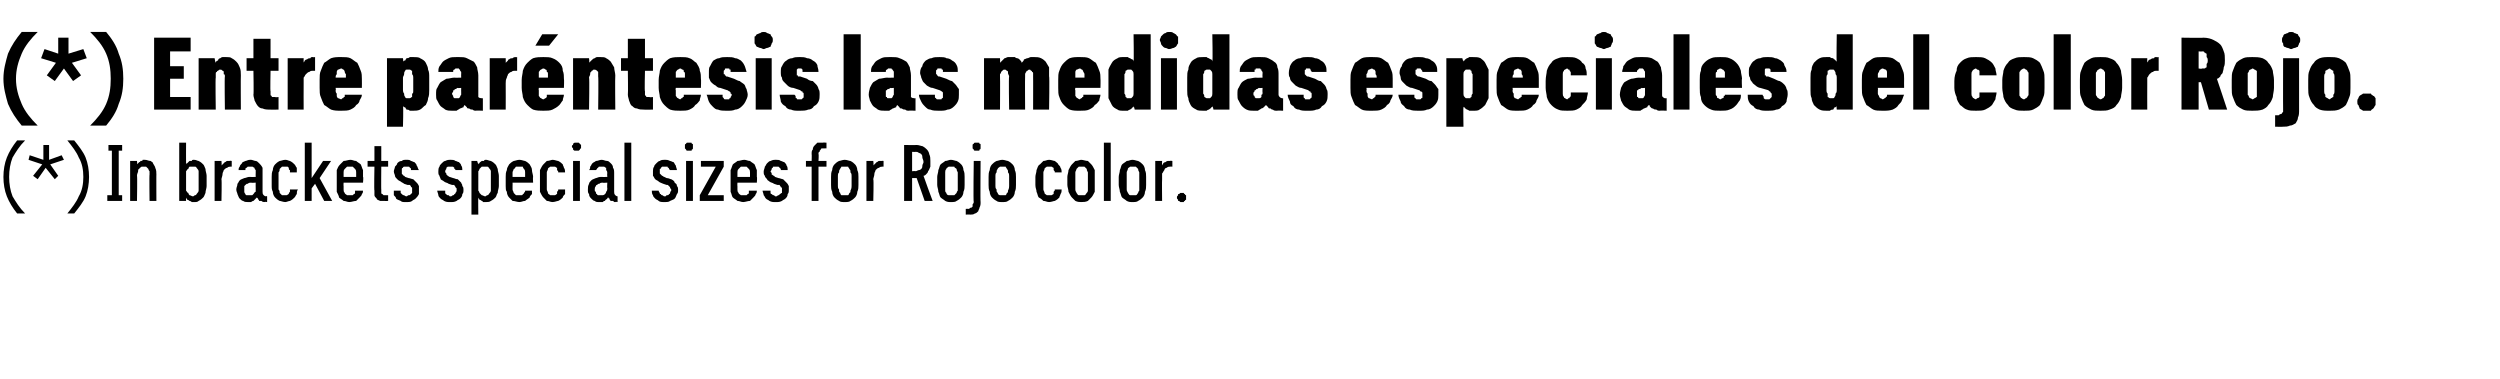 <?xml version="1.0" standalone="no"?>
<!DOCTYPE svg PUBLIC "-//W3C//DTD SVG 1.1//EN" "http://www.w3.org/Graphics/SVG/1.1/DTD/svg11.dtd">
<svg xmlns="http://www.w3.org/2000/svg" version="1.1" width="219px" height="33.2px" viewBox="0 -3 219 33.2" style="top:-3px">
  <desc>(*) Entre par ntesis las medidas especiales del color Rojo. (*) In brackets special sizes for Rojo color.</desc>
  <defs/>
  <g id="Polygon553247">
    <path d="M 1.5 15.7 C 1.5 15.7 2.2 15.7 2.2 15.7 C 1.7 15.2 1.4 14.7 1.1 14.2 C 0.9 13.7 0.8 13.1 0.8 12.5 C 0.8 11.9 0.9 11.3 1.1 10.8 C 1.4 10.3 1.7 9.8 2.2 9.3 C 2.2 9.3 1.5 9.3 1.5 9.3 C 1.1 9.8 0.8 10.3 0.6 10.8 C 0.4 11.3 0.3 11.9 0.3 12.5 C 0.3 13.1 0.4 13.7 0.6 14.2 C 0.8 14.7 1.1 15.2 1.5 15.7 Z M 3.3 12.7 L 4 11.7 L 4.8 12.7 L 5.1 12.4 L 4.4 11.4 L 5.6 11 L 5.4 10.6 L 4.3 11 L 4.3 9.7 L 3.8 9.7 L 3.8 11 L 2.6 10.6 L 2.5 11 L 3.7 11.4 L 2.9 12.4 L 3.3 12.7 Z M 5.9 15.7 C 5.9 15.7 6.5 15.7 6.5 15.7 C 6.9 15.2 7.3 14.7 7.5 14.2 C 7.7 13.7 7.8 13.1 7.8 12.5 C 7.8 11.9 7.7 11.3 7.5 10.8 C 7.3 10.3 6.9 9.8 6.5 9.3 C 6.5 9.3 5.9 9.3 5.9 9.3 C 6.3 9.8 6.7 10.3 6.9 10.8 C 7.2 11.3 7.3 11.9 7.3 12.5 C 7.3 13.1 7.2 13.7 6.9 14.2 C 6.7 14.7 6.3 15.2 5.9 15.7 Z M 9.4 14.6 L 10.7 14.6 L 10.7 14.1 L 10.4 14.1 L 10.4 10.2 L 10.7 10.2 L 10.7 9.7 L 9.5 9.7 L 9.5 10.2 L 9.8 10.2 L 9.8 14.1 L 9.4 14.1 L 9.4 14.6 Z M 11.4 14.6 L 12 14.6 C 12 14.6 12.04 12.37 12 12.4 C 12 12.2 12.1 12.1 12.1 12 C 12.1 11.9 12.1 11.8 12.2 11.8 C 12.2 11.7 12.3 11.7 12.4 11.6 C 12.4 11.6 12.5 11.6 12.6 11.6 C 12.7 11.6 12.8 11.6 12.8 11.6 C 12.9 11.7 12.9 11.7 13 11.8 C 13 11.8 13 11.9 13.1 12 C 13.1 12.1 13.1 12.2 13.1 12.3 C 13.07 12.26 13.1 14.6 13.1 14.6 L 13.7 14.6 C 13.7 14.6 13.69 12.26 13.7 12.3 C 13.7 12.1 13.7 11.9 13.6 11.7 C 13.6 11.6 13.5 11.5 13.4 11.3 C 13.4 11.2 13.3 11.2 13.2 11.1 C 13 11.1 12.9 11 12.7 11 C 12.7 11 12.6 11 12.5 11 C 12.5 11.1 12.4 11.1 12.3 11.1 C 12.3 11.2 12.2 11.2 12.2 11.2 C 12.1 11.3 12.1 11.3 12 11.4 C 12.04 11.4 12 11.1 12 11.1 L 11.4 11.1 L 11.4 14.6 Z M 17 14.7 C 17.2 14.7 17.3 14.7 17.4 14.6 C 17.6 14.5 17.7 14.4 17.8 14.3 C 17.9 14.2 17.9 14.1 18 13.9 C 18 13.7 18.1 13.5 18.1 13.3 C 18.1 13.3 18.1 12.4 18.1 12.4 C 18.1 12.2 18 12 18 11.8 C 17.9 11.6 17.9 11.5 17.8 11.4 C 17.7 11.3 17.6 11.2 17.4 11.1 C 17.3 11.1 17.2 11 17 11 C 16.9 11 16.8 11 16.8 11.1 C 16.7 11.1 16.6 11.1 16.6 11.1 C 16.5 11.2 16.5 11.2 16.4 11.3 C 16.4 11.3 16.3 11.3 16.3 11.4 C 16.29 11.38 16.3 9.5 16.3 9.5 L 15.7 9.5 L 15.7 14.6 L 16.3 14.6 C 16.3 14.6 16.29 14.33 16.3 14.3 C 16.3 14.4 16.4 14.4 16.4 14.5 C 16.4 14.5 16.5 14.5 16.6 14.6 C 16.6 14.6 16.7 14.6 16.8 14.7 C 16.8 14.7 16.9 14.7 17 14.7 Z M 16.9 14.2 C 16.8 14.2 16.7 14.1 16.6 14.1 C 16.6 14.1 16.5 14 16.5 13.9 C 16.4 13.9 16.4 13.8 16.3 13.7 C 16.3 13.6 16.3 13.4 16.3 13.3 C 16.3 13.3 16.3 12.4 16.3 12.4 C 16.3 12.3 16.3 12.1 16.3 12 C 16.4 11.9 16.4 11.8 16.5 11.8 C 16.5 11.7 16.6 11.6 16.6 11.6 C 16.7 11.6 16.8 11.6 16.9 11.6 C 17 11.6 17 11.6 17.1 11.6 C 17.2 11.6 17.2 11.7 17.3 11.8 C 17.3 11.8 17.4 11.9 17.4 12 C 17.4 12.1 17.4 12.3 17.4 12.4 C 17.4 12.4 17.4 13.3 17.4 13.3 C 17.4 13.4 17.4 13.6 17.4 13.7 C 17.4 13.8 17.3 13.9 17.3 13.9 C 17.2 14 17.2 14.1 17.1 14.1 C 17 14.1 17 14.2 16.9 14.2 Z M 18.8 14.6 L 19.4 14.6 C 19.4 14.6 19.44 12.74 19.4 12.7 C 19.4 12.6 19.5 12.4 19.5 12.2 C 19.5 12.1 19.6 12 19.6 11.9 C 19.7 11.8 19.8 11.7 19.9 11.7 C 20 11.6 20.1 11.6 20.2 11.6 C 20.18 11.58 20.3 11.6 20.3 11.6 L 20.3 11.1 C 20.3 11.1 20.15 11.06 20.1 11.1 C 20.1 11.1 20 11.1 19.9 11.1 C 19.8 11.1 19.8 11.2 19.7 11.2 C 19.7 11.2 19.6 11.3 19.6 11.3 C 19.5 11.4 19.5 11.4 19.4 11.5 C 19.44 11.5 19.4 11.1 19.4 11.1 L 18.8 11.1 L 18.8 14.6 Z M 23.4 14.7 L 23.4 14.2 C 23.4 14.2 23.28 14.15 23.3 14.2 C 23.2 14.2 23.1 14.1 23.1 14.1 C 23 14 23 13.9 23 13.8 C 23 13.8 23 12.2 23 12.2 C 23 12 23 11.8 23 11.7 C 22.9 11.5 22.8 11.4 22.7 11.3 C 22.6 11.2 22.5 11.1 22.4 11.1 C 22.3 11.1 22.1 11 22 11 C 22 11 21.9 11 21.9 11 C 21.7 11 21.6 11.1 21.5 11.1 C 21.3 11.2 21.2 11.2 21.2 11.3 C 21.1 11.4 21 11.5 21 11.6 C 20.9 11.7 20.9 11.8 20.9 11.9 C 20.9 11.9 21.5 11.9 21.5 11.9 C 21.5 11.9 21.5 11.8 21.5 11.8 C 21.5 11.8 21.5 11.7 21.6 11.7 C 21.6 11.7 21.7 11.6 21.7 11.6 C 21.8 11.6 21.8 11.6 21.9 11.6 C 21.9 11.6 21.9 11.6 21.9 11.6 C 22 11.6 22.1 11.6 22.1 11.6 C 22.2 11.6 22.2 11.7 22.3 11.7 C 22.3 11.8 22.3 11.8 22.4 11.9 C 22.4 12 22.4 12.1 22.4 12.2 C 22.39 12.17 22.4 12.5 22.4 12.5 C 22.4 12.5 21.85 12.51 21.8 12.5 C 21.7 12.5 21.5 12.6 21.4 12.6 C 21.2 12.7 21.1 12.7 21 12.8 C 20.9 12.9 20.9 13 20.8 13.1 C 20.8 13.3 20.7 13.4 20.7 13.6 C 20.7 13.8 20.8 13.9 20.8 14 C 20.9 14.2 20.9 14.3 21 14.4 C 21.1 14.5 21.2 14.6 21.3 14.6 C 21.4 14.7 21.6 14.7 21.7 14.7 C 21.7 14.7 21.8 14.7 21.8 14.7 C 21.9 14.7 21.9 14.7 22 14.7 C 22.1 14.6 22.2 14.6 22.2 14.6 C 22.3 14.5 22.3 14.5 22.4 14.4 C 22.4 14.4 22.5 14.3 22.5 14.3 C 22.5 14.3 22.6 14.4 22.6 14.4 C 22.6 14.5 22.7 14.5 22.7 14.6 C 22.8 14.6 22.8 14.6 22.9 14.6 C 23 14.7 23.1 14.7 23.2 14.7 C 23.15 14.66 23.4 14.7 23.4 14.7 Z M 22.4 13 C 22.4 13 22.39 13.46 22.4 13.5 C 22.4 13.6 22.4 13.7 22.4 13.8 C 22.3 13.8 22.3 13.9 22.2 14 C 22.2 14 22.1 14.1 22.1 14.1 C 22 14.1 21.9 14.1 21.9 14.1 C 21.9 14.1 21.8 14.1 21.8 14.1 C 21.8 14.1 21.7 14.1 21.6 14.1 C 21.6 14.1 21.5 14.1 21.5 14 C 21.5 14 21.4 13.9 21.4 13.8 C 21.4 13.8 21.4 13.7 21.4 13.6 C 21.4 13.5 21.4 13.4 21.4 13.3 C 21.4 13.3 21.5 13.2 21.5 13.2 C 21.6 13.1 21.6 13.1 21.7 13.1 C 21.8 13 21.9 13 22 13 C 21.99 13.03 22.4 13 22.4 13 Z M 25 14.7 C 25.1 14.7 25.3 14.6 25.4 14.6 C 25.6 14.5 25.7 14.4 25.8 14.3 C 25.9 14.2 25.9 14.1 26 14 C 26 13.9 26 13.7 26.1 13.6 C 26.1 13.6 25.4 13.6 25.4 13.6 C 25.4 13.7 25.4 13.7 25.4 13.8 C 25.3 13.9 25.3 13.9 25.3 14 C 25.2 14 25.2 14.1 25.1 14.1 C 25.1 14.1 25 14.1 24.9 14.1 C 24.8 14.1 24.7 14.1 24.7 14.1 C 24.6 14 24.6 14 24.5 13.9 C 24.5 13.8 24.5 13.7 24.4 13.6 C 24.4 13.5 24.4 13.3 24.4 13.2 C 24.4 13.2 24.4 12.6 24.4 12.6 C 24.4 12.4 24.4 12.3 24.4 12.1 C 24.5 12 24.5 11.9 24.5 11.8 C 24.6 11.7 24.6 11.7 24.7 11.6 C 24.8 11.6 24.8 11.6 24.9 11.6 C 25 11.6 25.1 11.6 25.2 11.6 C 25.2 11.6 25.3 11.7 25.3 11.7 C 25.3 11.8 25.3 11.9 25.4 11.9 C 25.4 12 25.4 12 25.4 12.1 C 25.4 12.1 26 12.1 26 12.1 C 26 12 26 11.8 26 11.7 C 25.9 11.6 25.9 11.5 25.8 11.4 C 25.7 11.3 25.6 11.2 25.4 11.1 C 25.3 11.1 25.2 11 25 11 C 24.8 11 24.6 11.1 24.5 11.1 C 24.3 11.2 24.2 11.3 24.1 11.4 C 24 11.5 23.9 11.7 23.9 11.9 C 23.8 12.1 23.8 12.3 23.8 12.5 C 23.8 12.5 23.8 13.2 23.8 13.2 C 23.8 13.5 23.8 13.6 23.9 13.8 C 23.9 14 24 14.2 24.1 14.3 C 24.2 14.4 24.3 14.5 24.5 14.6 C 24.6 14.6 24.8 14.7 25 14.7 Z M 26.7 14.6 L 27.3 14.6 L 27.3 13.5 L 27.6 13.1 L 28.4 14.6 L 29.1 14.6 L 28 12.6 L 29 11.1 L 28.3 11.1 L 27.3 12.6 L 27.3 9.5 L 26.7 9.5 L 26.7 14.6 Z M 30.6 14.7 C 30.8 14.7 31 14.6 31.2 14.6 C 31.3 14.5 31.4 14.4 31.5 14.3 C 31.6 14.2 31.7 14.1 31.7 14 C 31.8 13.9 31.8 13.8 31.8 13.7 C 31.8 13.7 31.1 13.7 31.1 13.7 C 31.1 13.8 31.1 13.8 31.1 13.9 C 31.1 13.9 31.1 14 31 14 C 31 14 30.9 14.1 30.9 14.1 C 30.8 14.1 30.7 14.1 30.7 14.1 C 30.5 14.1 30.4 14.1 30.4 14.1 C 30.3 14 30.2 14 30.2 13.9 C 30.1 13.8 30.1 13.7 30.1 13.6 C 30.1 13.5 30.1 13.4 30.1 13.3 C 30.08 13.26 30.1 13 30.1 13 L 31.8 13 C 31.8 13 31.85 12.49 31.8 12.5 C 31.8 12.3 31.8 12.1 31.8 11.9 C 31.7 11.7 31.7 11.6 31.6 11.4 C 31.5 11.3 31.3 11.2 31.2 11.1 C 31 11.1 30.9 11 30.7 11 C 30.5 11 30.3 11.1 30.1 11.1 C 30 11.2 29.9 11.3 29.8 11.4 C 29.6 11.6 29.6 11.7 29.5 11.9 C 29.5 12.1 29.5 12.3 29.5 12.5 C 29.5 12.5 29.5 13.3 29.5 13.3 C 29.5 13.5 29.5 13.7 29.5 13.8 C 29.6 14 29.7 14.2 29.7 14.3 C 29.8 14.4 30 14.5 30.1 14.6 C 30.3 14.6 30.4 14.7 30.6 14.7 Z M 31.2 12.5 C 31.2 12.5 30.1 12.5 30.1 12.5 C 30.1 12.4 30.1 12.3 30.1 12.1 C 30.1 12 30.1 11.9 30.2 11.8 C 30.2 11.8 30.3 11.7 30.4 11.6 C 30.4 11.6 30.5 11.6 30.6 11.6 C 30.8 11.6 30.9 11.6 30.9 11.6 C 31 11.7 31.1 11.8 31.1 11.8 C 31.2 11.9 31.2 12 31.2 12.1 C 31.2 12.3 31.2 12.4 31.2 12.5 Z M 33.7 14.6 C 33.69 14.62 34 14.6 34 14.6 L 34 14.1 C 34 14.1 33.84 14.11 33.8 14.1 C 33.8 14.1 33.7 14.1 33.6 14.1 C 33.6 14.1 33.5 14 33.5 14 C 33.4 14 33.4 13.9 33.4 13.9 C 33.4 13.8 33.4 13.7 33.4 13.6 C 33.38 13.63 33.4 11.6 33.4 11.6 L 34 11.6 L 34 11.1 L 33.4 11.1 L 33.4 9.8 L 32.8 9.8 L 32.8 11.1 L 32.2 11.1 L 32.2 11.6 L 32.8 11.6 C 32.8 11.6 32.76 13.74 32.8 13.7 C 32.8 13.9 32.8 14 32.8 14.1 C 32.8 14.2 32.9 14.3 33 14.4 C 33 14.5 33.1 14.5 33.3 14.6 C 33.4 14.6 33.5 14.6 33.7 14.6 Z M 35.5 14.7 C 35.5 14.7 35.6 14.7 35.6 14.7 C 35.8 14.7 36 14.7 36.1 14.6 C 36.2 14.5 36.3 14.5 36.4 14.4 C 36.5 14.3 36.6 14.2 36.7 14 C 36.7 13.9 36.7 13.8 36.7 13.6 C 36.7 13.5 36.7 13.4 36.7 13.3 C 36.6 13.1 36.6 13.1 36.5 13 C 36.4 12.9 36.3 12.8 36.2 12.7 C 36.1 12.7 35.9 12.6 35.8 12.6 C 35.8 12.6 35.5 12.5 35.5 12.5 C 35.5 12.5 35.4 12.4 35.4 12.4 C 35.3 12.4 35.3 12.3 35.3 12.3 C 35.2 12.3 35.2 12.2 35.2 12.2 C 35.2 12.1 35.2 12.1 35.2 12 C 35.2 12 35.2 11.9 35.2 11.8 C 35.2 11.8 35.2 11.7 35.3 11.7 C 35.3 11.6 35.4 11.6 35.4 11.6 C 35.5 11.6 35.5 11.6 35.6 11.6 C 35.6 11.6 35.6 11.6 35.6 11.6 C 35.7 11.6 35.7 11.6 35.8 11.6 C 35.8 11.6 35.9 11.6 35.9 11.7 C 35.9 11.7 36 11.7 36 11.8 C 36 11.8 36 11.9 36 11.9 C 36 11.9 36.7 11.9 36.7 11.9 C 36.6 11.8 36.6 11.6 36.5 11.5 C 36.5 11.4 36.4 11.3 36.3 11.2 C 36.2 11.2 36.1 11.1 36 11.1 C 35.9 11 35.8 11 35.6 11 C 35.6 11 35.6 11 35.6 11 C 35.4 11 35.3 11 35.2 11.1 C 35 11.1 34.9 11.2 34.8 11.3 C 34.8 11.4 34.7 11.5 34.6 11.6 C 34.6 11.7 34.5 11.9 34.5 12 C 34.5 12.2 34.6 12.3 34.6 12.4 C 34.6 12.5 34.7 12.6 34.8 12.7 C 34.9 12.8 34.9 12.8 35.1 12.9 C 35.2 13 35.3 13 35.4 13.1 C 35.4 13.1 35.7 13.2 35.7 13.2 C 35.8 13.2 35.9 13.2 35.9 13.2 C 36 13.3 36 13.3 36 13.4 C 36.1 13.4 36.1 13.4 36.1 13.5 C 36.1 13.5 36.1 13.6 36.1 13.7 C 36.1 13.7 36.1 13.8 36.1 13.9 C 36.1 13.9 36 14 36 14 C 35.9 14.1 35.9 14.1 35.8 14.1 C 35.7 14.1 35.7 14.2 35.6 14.2 C 35.6 14.2 35.6 14.2 35.6 14.2 C 35.5 14.2 35.4 14.1 35.4 14.1 C 35.3 14.1 35.3 14.1 35.2 14 C 35.2 14 35.2 14 35.1 13.9 C 35.1 13.9 35.1 13.8 35.1 13.7 C 35.1 13.7 34.5 13.7 34.5 13.7 C 34.5 13.8 34.5 14 34.5 14.1 C 34.6 14.2 34.7 14.3 34.7 14.4 C 34.8 14.5 34.9 14.5 35.1 14.6 C 35.2 14.7 35.3 14.7 35.5 14.7 Z M 39.4 14.7 C 39.4 14.7 39.5 14.7 39.5 14.7 C 39.7 14.7 39.8 14.7 40 14.6 C 40.1 14.5 40.2 14.5 40.3 14.4 C 40.4 14.3 40.5 14.2 40.5 14 C 40.6 13.9 40.6 13.8 40.6 13.6 C 40.6 13.5 40.6 13.4 40.5 13.3 C 40.5 13.1 40.4 13.1 40.4 13 C 40.3 12.9 40.2 12.8 40.1 12.7 C 39.9 12.7 39.8 12.6 39.7 12.6 C 39.7 12.6 39.4 12.5 39.4 12.5 C 39.3 12.5 39.3 12.4 39.2 12.4 C 39.2 12.4 39.2 12.3 39.1 12.3 C 39.1 12.3 39.1 12.2 39.1 12.2 C 39 12.1 39 12.1 39 12 C 39 12 39 11.9 39.1 11.8 C 39.1 11.8 39.1 11.7 39.1 11.7 C 39.2 11.6 39.2 11.6 39.3 11.6 C 39.3 11.6 39.4 11.6 39.4 11.6 C 39.4 11.6 39.5 11.6 39.5 11.6 C 39.5 11.6 39.6 11.6 39.6 11.6 C 39.7 11.6 39.7 11.6 39.8 11.7 C 39.8 11.7 39.8 11.7 39.8 11.8 C 39.9 11.8 39.9 11.9 39.9 11.9 C 39.9 11.9 40.5 11.9 40.5 11.9 C 40.5 11.8 40.5 11.6 40.4 11.5 C 40.4 11.4 40.3 11.3 40.2 11.2 C 40.1 11.2 40 11.1 39.9 11.1 C 39.8 11 39.6 11 39.5 11 C 39.5 11 39.4 11 39.4 11 C 39.3 11 39.2 11 39 11.1 C 38.9 11.1 38.8 11.2 38.7 11.3 C 38.6 11.4 38.5 11.5 38.5 11.6 C 38.4 11.7 38.4 11.9 38.4 12 C 38.4 12.2 38.4 12.3 38.5 12.4 C 38.5 12.5 38.6 12.6 38.6 12.7 C 38.7 12.8 38.8 12.8 38.9 12.9 C 39 13 39.2 13 39.3 13.1 C 39.3 13.1 39.6 13.2 39.6 13.2 C 39.7 13.2 39.7 13.2 39.8 13.2 C 39.8 13.3 39.9 13.3 39.9 13.4 C 39.9 13.4 39.9 13.4 40 13.5 C 40 13.5 40 13.6 40 13.7 C 40 13.7 40 13.8 39.9 13.9 C 39.9 13.9 39.9 14 39.8 14 C 39.8 14.1 39.7 14.1 39.7 14.1 C 39.6 14.1 39.6 14.2 39.5 14.2 C 39.5 14.2 39.4 14.2 39.4 14.2 C 39.4 14.2 39.3 14.1 39.3 14.1 C 39.2 14.1 39.1 14.1 39.1 14 C 39.1 14 39 14 39 13.9 C 39 13.9 39 13.8 39 13.7 C 39 13.7 38.3 13.7 38.3 13.7 C 38.3 13.8 38.4 14 38.4 14.1 C 38.4 14.2 38.5 14.3 38.6 14.4 C 38.7 14.5 38.8 14.5 38.9 14.6 C 39.1 14.7 39.2 14.7 39.4 14.7 Z M 41.3 15.8 L 41.9 15.8 C 41.9 15.8 41.88 14.33 41.9 14.3 C 41.9 14.4 42 14.4 42 14.5 C 42 14.5 42.1 14.5 42.2 14.6 C 42.2 14.6 42.3 14.6 42.3 14.7 C 42.4 14.7 42.5 14.7 42.6 14.7 C 42.7 14.7 42.9 14.7 43 14.6 C 43.2 14.5 43.3 14.4 43.4 14.3 C 43.5 14.2 43.5 14 43.6 13.9 C 43.6 13.7 43.7 13.5 43.7 13.3 C 43.7 13.3 43.7 12.4 43.7 12.4 C 43.7 12.2 43.6 12 43.6 11.8 C 43.5 11.6 43.5 11.5 43.4 11.4 C 43.3 11.3 43.2 11.2 43 11.1 C 42.9 11.1 42.7 11 42.6 11 C 42.5 11 42.4 11 42.4 11.1 C 42.3 11.1 42.2 11.1 42.2 11.1 C 42.1 11.2 42 11.2 42 11.3 C 42 11.3 41.9 11.3 41.9 11.4 C 41.88 11.38 41.8 11.1 41.8 11.1 L 41.3 11.1 L 41.3 15.8 Z M 42.5 14.2 C 42.4 14.2 42.3 14.1 42.2 14.1 C 42.2 14.1 42.1 14 42 13.9 C 42 13.9 42 13.8 41.9 13.7 C 41.9 13.6 41.9 13.4 41.9 13.3 C 41.9 13.3 41.9 12.4 41.9 12.4 C 41.9 12.3 41.9 12.1 41.9 12 C 42 11.9 42 11.8 42 11.8 C 42.1 11.7 42.2 11.6 42.2 11.6 C 42.3 11.6 42.4 11.6 42.5 11.6 C 42.6 11.6 42.6 11.6 42.7 11.6 C 42.8 11.6 42.8 11.7 42.9 11.8 C 42.9 11.8 43 11.9 43 12 C 43 12.2 43 12.3 43 12.4 C 43 12.4 43 13.3 43 13.3 C 43 13.4 43 13.6 43 13.7 C 43 13.8 42.9 13.9 42.9 13.9 C 42.8 14 42.8 14.1 42.7 14.1 C 42.6 14.1 42.6 14.2 42.5 14.2 Z M 45.5 14.7 C 45.7 14.7 45.8 14.6 46 14.6 C 46.1 14.5 46.3 14.4 46.4 14.3 C 46.4 14.2 46.5 14.1 46.6 14 C 46.6 13.9 46.6 13.8 46.6 13.7 C 46.6 13.7 46 13.7 46 13.7 C 46 13.8 46 13.8 45.9 13.9 C 45.9 13.9 45.9 14 45.8 14 C 45.8 14 45.8 14.1 45.7 14.1 C 45.6 14.1 45.6 14.1 45.5 14.1 C 45.4 14.1 45.3 14.1 45.2 14.1 C 45.1 14 45.1 14 45 13.9 C 45 13.8 44.9 13.7 44.9 13.6 C 44.9 13.5 44.9 13.4 44.9 13.3 C 44.91 13.26 44.9 13 44.9 13 L 46.7 13 C 46.7 13 46.67 12.49 46.7 12.5 C 46.7 12.3 46.6 12.1 46.6 11.9 C 46.6 11.7 46.5 11.6 46.4 11.4 C 46.3 11.3 46.2 11.2 46 11.1 C 45.9 11.1 45.7 11 45.5 11 C 45.3 11 45.1 11.1 45 11.1 C 44.8 11.2 44.7 11.3 44.6 11.4 C 44.5 11.6 44.4 11.7 44.4 11.9 C 44.3 12.1 44.3 12.3 44.3 12.5 C 44.3 12.5 44.3 13.3 44.3 13.3 C 44.3 13.5 44.3 13.7 44.4 13.8 C 44.4 14 44.5 14.2 44.6 14.3 C 44.7 14.4 44.8 14.5 44.9 14.6 C 45.1 14.6 45.3 14.7 45.5 14.7 Z M 46 12.5 C 46 12.5 44.9 12.5 44.9 12.5 C 44.9 12.4 44.9 12.3 44.9 12.1 C 44.9 12 45 11.9 45 11.8 C 45.1 11.8 45.1 11.7 45.2 11.6 C 45.3 11.6 45.4 11.6 45.5 11.6 C 45.6 11.6 45.7 11.6 45.8 11.6 C 45.8 11.7 45.9 11.8 45.9 11.8 C 46 11.9 46 12 46 12.1 C 46 12.3 46 12.4 46 12.5 Z M 48.4 14.7 C 48.6 14.7 48.8 14.6 48.9 14.6 C 49.1 14.5 49.2 14.4 49.3 14.3 C 49.3 14.2 49.4 14.1 49.5 14 C 49.5 13.9 49.5 13.7 49.5 13.6 C 49.5 13.6 48.9 13.6 48.9 13.6 C 48.9 13.7 48.9 13.7 48.8 13.8 C 48.8 13.9 48.8 13.9 48.8 14 C 48.7 14 48.7 14.1 48.6 14.1 C 48.6 14.1 48.5 14.1 48.4 14.1 C 48.3 14.1 48.2 14.1 48.2 14.1 C 48.1 14 48 14 48 13.9 C 48 13.8 47.9 13.7 47.9 13.6 C 47.9 13.5 47.9 13.3 47.9 13.2 C 47.9 13.2 47.9 12.6 47.9 12.6 C 47.9 12.4 47.9 12.3 47.9 12.1 C 47.9 12 48 11.9 48 11.8 C 48 11.7 48.1 11.7 48.2 11.6 C 48.2 11.6 48.3 11.6 48.4 11.6 C 48.5 11.6 48.6 11.6 48.6 11.6 C 48.7 11.6 48.7 11.7 48.8 11.7 C 48.8 11.8 48.8 11.9 48.8 11.9 C 48.9 12 48.9 12 48.9 12.1 C 48.9 12.1 49.5 12.1 49.5 12.1 C 49.5 12 49.5 11.8 49.4 11.7 C 49.4 11.6 49.3 11.5 49.3 11.4 C 49.2 11.3 49.1 11.2 48.9 11.1 C 48.8 11.1 48.6 11 48.4 11 C 48.3 11 48.1 11.1 47.9 11.1 C 47.8 11.2 47.7 11.3 47.6 11.4 C 47.5 11.5 47.4 11.7 47.3 11.9 C 47.3 12.1 47.3 12.3 47.3 12.5 C 47.3 12.5 47.3 13.2 47.3 13.2 C 47.3 13.5 47.3 13.6 47.3 13.8 C 47.4 14 47.5 14.2 47.6 14.3 C 47.7 14.4 47.8 14.5 47.9 14.6 C 48.1 14.6 48.2 14.7 48.4 14.7 Z M 50.2 14.6 L 50.8 14.6 L 50.8 11.1 L 50.2 11.1 L 50.2 14.6 Z M 50.5 10.2 C 50.6 10.2 50.6 10.2 50.7 10.2 C 50.7 10.2 50.7 10.2 50.8 10.1 C 50.8 10.1 50.8 10 50.9 10 C 50.9 9.9 50.9 9.9 50.9 9.8 C 50.9 9.8 50.9 9.7 50.9 9.7 C 50.8 9.6 50.8 9.6 50.8 9.6 C 50.7 9.5 50.7 9.5 50.7 9.5 C 50.6 9.5 50.6 9.5 50.5 9.5 C 50.5 9.5 50.4 9.5 50.4 9.5 C 50.3 9.5 50.3 9.5 50.2 9.6 C 50.2 9.6 50.2 9.6 50.2 9.7 C 50.1 9.7 50.1 9.8 50.1 9.8 C 50.1 9.9 50.1 9.9 50.2 10 C 50.2 10 50.2 10.1 50.2 10.1 C 50.3 10.2 50.3 10.2 50.4 10.2 C 50.4 10.2 50.5 10.2 50.5 10.2 Z M 54.1 14.7 L 54.1 14.2 C 54.1 14.2 54.06 14.15 54.1 14.2 C 54 14.2 53.9 14.1 53.9 14.1 C 53.8 14 53.8 13.9 53.8 13.8 C 53.8 13.8 53.8 12.2 53.8 12.2 C 53.8 12 53.8 11.8 53.7 11.7 C 53.7 11.5 53.6 11.4 53.5 11.3 C 53.4 11.2 53.3 11.1 53.2 11.1 C 53 11.1 52.9 11 52.7 11 C 52.7 11 52.7 11 52.7 11 C 52.5 11 52.4 11.1 52.2 11.1 C 52.1 11.2 52 11.2 51.9 11.3 C 51.8 11.4 51.8 11.5 51.7 11.6 C 51.7 11.7 51.7 11.8 51.6 11.9 C 51.6 11.9 52.2 11.9 52.2 11.9 C 52.2 11.9 52.3 11.8 52.3 11.8 C 52.3 11.8 52.3 11.7 52.4 11.7 C 52.4 11.7 52.4 11.6 52.5 11.6 C 52.5 11.6 52.6 11.6 52.7 11.6 C 52.7 11.6 52.7 11.6 52.7 11.6 C 52.8 11.6 52.9 11.6 52.9 11.6 C 53 11.6 53 11.7 53.1 11.7 C 53.1 11.8 53.1 11.8 53.1 11.9 C 53.2 12 53.2 12.1 53.2 12.2 C 53.17 12.17 53.2 12.5 53.2 12.5 C 53.2 12.5 52.62 12.51 52.6 12.5 C 52.4 12.5 52.3 12.6 52.2 12.6 C 52 12.7 51.9 12.7 51.8 12.8 C 51.7 12.9 51.6 13 51.6 13.1 C 51.5 13.3 51.5 13.4 51.5 13.6 C 51.5 13.8 51.5 13.9 51.6 14 C 51.6 14.2 51.7 14.3 51.8 14.4 C 51.9 14.5 52 14.6 52.1 14.6 C 52.2 14.7 52.3 14.7 52.5 14.7 C 52.5 14.7 52.5 14.7 52.5 14.7 C 52.6 14.7 52.7 14.7 52.8 14.7 C 52.9 14.6 52.9 14.6 53 14.6 C 53 14.5 53.1 14.5 53.2 14.4 C 53.2 14.4 53.2 14.3 53.3 14.3 C 53.3 14.3 53.3 14.4 53.4 14.4 C 53.4 14.5 53.4 14.5 53.5 14.6 C 53.6 14.6 53.6 14.6 53.7 14.6 C 53.8 14.7 53.8 14.7 53.9 14.7 C 53.93 14.66 54.1 14.7 54.1 14.7 Z M 53.2 13 C 53.2 13 53.17 13.46 53.2 13.5 C 53.2 13.6 53.2 13.7 53.1 13.8 C 53.1 13.8 53.1 13.9 53 14 C 53 14 52.9 14.1 52.8 14.1 C 52.8 14.1 52.7 14.1 52.6 14.1 C 52.6 14.1 52.6 14.1 52.6 14.1 C 52.5 14.1 52.5 14.1 52.4 14.1 C 52.4 14.1 52.3 14.1 52.3 14 C 52.2 14 52.2 13.9 52.2 13.8 C 52.1 13.8 52.1 13.7 52.1 13.6 C 52.1 13.5 52.1 13.4 52.2 13.3 C 52.2 13.3 52.2 13.2 52.3 13.2 C 52.4 13.1 52.4 13.1 52.5 13.1 C 52.6 13 52.7 13 52.8 13 C 52.77 13.03 53.2 13 53.2 13 Z M 54.7 14.6 L 55.3 14.6 L 55.3 9.5 L 54.7 9.5 L 54.7 14.6 Z M 58.2 14.7 C 58.2 14.7 58.3 14.7 58.3 14.7 C 58.4 14.7 58.6 14.7 58.7 14.6 C 58.9 14.5 59 14.5 59.1 14.4 C 59.2 14.3 59.2 14.2 59.3 14 C 59.4 13.9 59.4 13.8 59.4 13.6 C 59.4 13.5 59.4 13.4 59.3 13.3 C 59.3 13.1 59.2 13.1 59.1 13 C 59.1 12.9 59 12.8 58.8 12.7 C 58.7 12.7 58.6 12.6 58.4 12.6 C 58.4 12.6 58.2 12.5 58.2 12.5 C 58.1 12.5 58.1 12.4 58 12.4 C 58 12.4 57.9 12.3 57.9 12.3 C 57.9 12.3 57.8 12.2 57.8 12.2 C 57.8 12.1 57.8 12.1 57.8 12 C 57.8 12 57.8 11.9 57.8 11.8 C 57.9 11.8 57.9 11.7 57.9 11.7 C 58 11.6 58 11.6 58 11.6 C 58.1 11.6 58.1 11.6 58.2 11.6 C 58.2 11.6 58.3 11.6 58.3 11.6 C 58.3 11.6 58.4 11.6 58.4 11.6 C 58.5 11.6 58.5 11.6 58.5 11.7 C 58.6 11.7 58.6 11.7 58.6 11.8 C 58.6 11.8 58.7 11.9 58.7 11.9 C 58.7 11.9 59.3 11.9 59.3 11.9 C 59.3 11.8 59.2 11.6 59.2 11.5 C 59.1 11.4 59.1 11.3 59 11.2 C 58.9 11.2 58.8 11.1 58.7 11.1 C 58.5 11 58.4 11 58.3 11 C 58.3 11 58.2 11 58.2 11 C 58.1 11 57.9 11 57.8 11.1 C 57.7 11.1 57.6 11.2 57.5 11.3 C 57.4 11.4 57.3 11.5 57.3 11.6 C 57.2 11.7 57.2 11.9 57.2 12 C 57.2 12.2 57.2 12.3 57.2 12.4 C 57.3 12.5 57.3 12.6 57.4 12.7 C 57.5 12.8 57.6 12.8 57.7 12.9 C 57.8 13 57.9 13 58.1 13.1 C 58.1 13.1 58.4 13.2 58.4 13.2 C 58.4 13.2 58.5 13.2 58.5 13.2 C 58.6 13.3 58.6 13.3 58.7 13.4 C 58.7 13.4 58.7 13.4 58.7 13.5 C 58.8 13.5 58.8 13.6 58.8 13.7 C 58.8 13.7 58.7 13.8 58.7 13.9 C 58.7 13.9 58.7 14 58.6 14 C 58.6 14.1 58.5 14.1 58.4 14.1 C 58.4 14.1 58.3 14.2 58.3 14.2 C 58.3 14.2 58.2 14.2 58.2 14.2 C 58.1 14.2 58.1 14.1 58 14.1 C 58 14.1 57.9 14.1 57.9 14 C 57.8 14 57.8 14 57.8 13.9 C 57.8 13.9 57.7 13.8 57.7 13.7 C 57.7 13.7 57.1 13.7 57.1 13.7 C 57.1 13.8 57.1 14 57.2 14.1 C 57.2 14.2 57.3 14.3 57.4 14.4 C 57.5 14.5 57.6 14.5 57.7 14.6 C 57.8 14.7 58 14.7 58.2 14.7 Z M 60.1 14.6 L 60.7 14.6 L 60.7 11.1 L 60.1 11.1 L 60.1 14.6 Z M 60.4 10.2 C 60.4 10.2 60.5 10.2 60.5 10.2 C 60.6 10.2 60.6 10.2 60.6 10.1 C 60.7 10.1 60.7 10 60.7 10 C 60.7 9.9 60.7 9.9 60.7 9.8 C 60.7 9.8 60.7 9.7 60.7 9.7 C 60.7 9.6 60.7 9.6 60.6 9.6 C 60.6 9.5 60.6 9.5 60.5 9.5 C 60.5 9.5 60.4 9.5 60.4 9.5 C 60.3 9.5 60.3 9.5 60.2 9.5 C 60.2 9.5 60.1 9.5 60.1 9.6 C 60.1 9.6 60 9.6 60 9.7 C 60 9.7 60 9.8 60 9.8 C 60 9.9 60 9.9 60 10 C 60 10 60.1 10.1 60.1 10.1 C 60.1 10.2 60.2 10.2 60.2 10.2 C 60.3 10.2 60.3 10.2 60.4 10.2 Z M 61.3 14.6 L 63.4 14.6 L 63.4 14.1 L 62 14.1 L 63.4 11.6 L 63.4 11.1 L 61.4 11.1 L 61.4 11.6 L 62.7 11.6 L 61.3 14.1 L 61.3 14.6 Z M 65.1 14.7 C 65.3 14.7 65.5 14.6 65.7 14.6 C 65.8 14.5 65.9 14.4 66 14.3 C 66.1 14.2 66.2 14.1 66.2 14 C 66.3 13.9 66.3 13.8 66.3 13.7 C 66.3 13.7 65.6 13.7 65.6 13.7 C 65.6 13.8 65.6 13.8 65.6 13.9 C 65.6 13.9 65.6 14 65.5 14 C 65.5 14 65.4 14.1 65.4 14.1 C 65.3 14.1 65.2 14.1 65.1 14.1 C 65 14.1 64.9 14.1 64.9 14.1 C 64.8 14 64.7 14 64.7 13.9 C 64.6 13.8 64.6 13.7 64.6 13.6 C 64.6 13.5 64.6 13.4 64.6 13.3 C 64.58 13.26 64.6 13 64.6 13 L 66.3 13 C 66.3 13 66.34 12.49 66.3 12.5 C 66.3 12.3 66.3 12.1 66.3 11.9 C 66.2 11.7 66.2 11.6 66.1 11.4 C 66 11.3 65.8 11.2 65.7 11.1 C 65.5 11.1 65.4 11 65.2 11 C 65 11 64.8 11.1 64.6 11.1 C 64.5 11.2 64.3 11.3 64.2 11.4 C 64.1 11.6 64.1 11.7 64 11.9 C 64 12.1 64 12.3 64 12.5 C 64 12.5 64 13.3 64 13.3 C 64 13.5 64 13.7 64 13.8 C 64.1 14 64.1 14.2 64.2 14.3 C 64.3 14.4 64.5 14.5 64.6 14.6 C 64.8 14.6 64.9 14.7 65.1 14.7 Z M 65.7 12.5 C 65.7 12.5 64.6 12.5 64.6 12.5 C 64.6 12.4 64.6 12.3 64.6 12.1 C 64.6 12 64.6 11.9 64.7 11.8 C 64.7 11.8 64.8 11.7 64.9 11.6 C 64.9 11.6 65 11.6 65.1 11.6 C 65.3 11.6 65.4 11.6 65.4 11.6 C 65.5 11.7 65.6 11.8 65.6 11.8 C 65.7 11.9 65.7 12 65.7 12.1 C 65.7 12.3 65.7 12.4 65.7 12.5 Z M 67.9 14.7 C 67.9 14.7 68 14.7 68 14.7 C 68.2 14.7 68.3 14.7 68.5 14.6 C 68.6 14.5 68.7 14.5 68.8 14.4 C 68.9 14.3 69 14.2 69 14 C 69.1 13.9 69.1 13.8 69.1 13.6 C 69.1 13.5 69.1 13.4 69.1 13.3 C 69 13.1 69 13.1 68.9 13 C 68.8 12.9 68.7 12.8 68.6 12.7 C 68.5 12.7 68.3 12.6 68.2 12.6 C 68.2 12.6 67.9 12.5 67.9 12.5 C 67.9 12.5 67.8 12.4 67.8 12.4 C 67.7 12.4 67.7 12.3 67.6 12.3 C 67.6 12.3 67.6 12.2 67.6 12.2 C 67.6 12.1 67.5 12.1 67.5 12 C 67.5 12 67.6 11.9 67.6 11.8 C 67.6 11.8 67.6 11.7 67.7 11.7 C 67.7 11.6 67.7 11.6 67.8 11.6 C 67.8 11.6 67.9 11.6 67.9 11.6 C 67.9 11.6 68 11.6 68 11.6 C 68.1 11.6 68.1 11.6 68.2 11.6 C 68.2 11.6 68.2 11.6 68.3 11.7 C 68.3 11.7 68.3 11.7 68.4 11.8 C 68.4 11.8 68.4 11.9 68.4 11.9 C 68.4 11.9 69 11.9 69 11.9 C 69 11.8 69 11.6 68.9 11.5 C 68.9 11.4 68.8 11.3 68.7 11.2 C 68.6 11.2 68.5 11.1 68.4 11.1 C 68.3 11 68.1 11 68 11 C 68 11 67.9 11 67.9 11 C 67.8 11 67.7 11 67.5 11.1 C 67.4 11.1 67.3 11.2 67.2 11.3 C 67.1 11.4 67.1 11.5 67 11.6 C 67 11.7 66.9 11.9 66.9 12 C 66.9 12.2 66.9 12.3 67 12.4 C 67 12.5 67.1 12.6 67.2 12.7 C 67.2 12.8 67.3 12.8 67.4 12.9 C 67.5 13 67.7 13 67.8 13.1 C 67.8 13.1 68.1 13.2 68.1 13.2 C 68.2 13.2 68.2 13.2 68.3 13.2 C 68.3 13.3 68.4 13.3 68.4 13.4 C 68.4 13.4 68.5 13.4 68.5 13.5 C 68.5 13.5 68.5 13.6 68.5 13.7 C 68.5 13.7 68.5 13.8 68.5 13.9 C 68.4 13.9 68.4 14 68.3 14 C 68.3 14.1 68.2 14.1 68.2 14.1 C 68.1 14.1 68.1 14.2 68 14.2 C 68 14.2 67.9 14.2 67.9 14.2 C 67.9 14.2 67.8 14.1 67.8 14.1 C 67.7 14.1 67.7 14.1 67.6 14 C 67.6 14 67.5 14 67.5 13.9 C 67.5 13.9 67.5 13.8 67.5 13.7 C 67.5 13.7 66.8 13.7 66.8 13.7 C 66.8 13.8 66.9 14 66.9 14.1 C 67 14.2 67 14.3 67.1 14.4 C 67.2 14.5 67.3 14.5 67.4 14.6 C 67.6 14.7 67.7 14.7 67.9 14.7 Z M 71.1 14.6 L 71.7 14.6 L 71.7 11.6 L 72.4 11.6 L 72.4 11.1 L 71.7 11.1 C 71.7 11.1 71.74 10.49 71.7 10.5 C 71.7 10.4 71.7 10.3 71.8 10.3 C 71.8 10.2 71.8 10.2 71.9 10.1 C 71.9 10.1 71.9 10 72 10 C 72.1 10 72.2 10 72.3 10 C 72.26 9.98 72.4 10 72.4 10 L 72.4 9.5 C 72.4 9.5 72.08 9.47 72.1 9.5 C 71.9 9.5 71.8 9.5 71.6 9.5 C 71.5 9.6 71.4 9.7 71.4 9.7 C 71.3 9.8 71.2 9.9 71.2 10.1 C 71.1 10.2 71.1 10.3 71.1 10.5 C 71.12 10.5 71.1 11.1 71.1 11.1 L 70.6 11.1 L 70.6 11.6 L 71.1 11.6 L 71.1 14.6 Z M 74 14.7 C 74.2 14.7 74.4 14.7 74.5 14.6 C 74.7 14.5 74.8 14.4 74.9 14.3 C 75 14.2 75.1 14 75.1 13.8 C 75.2 13.6 75.2 13.4 75.2 13.2 C 75.2 13.2 75.2 12.5 75.2 12.5 C 75.2 12.3 75.2 12.1 75.1 11.9 C 75.1 11.7 75 11.5 74.9 11.4 C 74.8 11.3 74.7 11.2 74.5 11.1 C 74.4 11.1 74.2 11 74 11 C 73.8 11 73.6 11.1 73.5 11.1 C 73.3 11.2 73.2 11.3 73.1 11.4 C 73 11.5 72.9 11.7 72.9 11.9 C 72.8 12.1 72.8 12.3 72.8 12.5 C 72.8 12.5 72.8 13.2 72.8 13.2 C 72.8 13.4 72.8 13.6 72.9 13.8 C 72.9 14 73 14.2 73.1 14.3 C 73.2 14.4 73.3 14.5 73.5 14.6 C 73.6 14.7 73.8 14.7 74 14.7 Z M 74 14.1 C 73.9 14.1 73.8 14.1 73.7 14.1 C 73.7 14.1 73.6 14 73.6 13.9 C 73.5 13.8 73.5 13.8 73.5 13.6 C 73.4 13.5 73.4 13.4 73.4 13.3 C 73.4 13.3 73.4 12.4 73.4 12.4 C 73.4 12.3 73.4 12.2 73.5 12.1 C 73.5 12 73.5 11.9 73.6 11.8 C 73.6 11.7 73.7 11.7 73.7 11.6 C 73.8 11.6 73.9 11.6 74 11.6 C 74.1 11.6 74.2 11.6 74.3 11.6 C 74.3 11.7 74.4 11.7 74.4 11.8 C 74.5 11.9 74.5 11.9 74.5 12.1 C 74.6 12.2 74.6 12.3 74.6 12.4 C 74.6 12.4 74.6 13.3 74.6 13.3 C 74.6 13.4 74.6 13.5 74.5 13.7 C 74.5 13.8 74.5 13.9 74.4 13.9 C 74.4 14 74.3 14.1 74.3 14.1 C 74.2 14.1 74.1 14.1 74 14.1 Z M 75.9 14.6 L 76.5 14.6 C 76.5 14.6 76.55 12.74 76.5 12.7 C 76.5 12.6 76.6 12.4 76.6 12.2 C 76.6 12.1 76.7 12 76.7 11.9 C 76.8 11.8 76.9 11.7 77 11.7 C 77.1 11.6 77.2 11.6 77.3 11.6 C 77.29 11.58 77.4 11.6 77.4 11.6 L 77.4 11.1 C 77.4 11.1 77.25 11.06 77.3 11.1 C 77.2 11.1 77.1 11.1 77 11.1 C 76.9 11.1 76.9 11.2 76.8 11.2 C 76.8 11.2 76.7 11.3 76.7 11.3 C 76.6 11.4 76.6 11.4 76.5 11.5 C 76.55 11.5 76.5 11.1 76.5 11.1 L 75.9 11.1 L 75.9 14.6 Z M 79.2 14.6 L 79.9 14.6 L 79.9 12.6 L 80.3 12.6 L 81 14.6 L 81.7 14.6 C 81.7 14.6 80.89 12.42 80.9 12.4 C 81 12.4 81.1 12.3 81.1 12.3 C 81.2 12.2 81.3 12.1 81.3 12 C 81.4 11.9 81.4 11.8 81.5 11.6 C 81.5 11.5 81.5 11.3 81.5 11.1 C 81.5 10.9 81.5 10.7 81.4 10.5 C 81.4 10.4 81.3 10.2 81.2 10.1 C 81.1 10 81 9.9 80.8 9.8 C 80.7 9.8 80.5 9.7 80.3 9.7 C 80.27 9.72 79.2 9.7 79.2 9.7 L 79.2 14.6 Z M 79.9 12 L 79.9 10.3 C 79.9 10.3 80.2 10.32 80.2 10.3 C 80.3 10.3 80.4 10.3 80.5 10.4 C 80.6 10.4 80.7 10.5 80.7 10.5 C 80.8 10.6 80.8 10.7 80.8 10.8 C 80.8 10.9 80.9 11 80.9 11.2 C 80.9 11.3 80.8 11.4 80.8 11.5 C 80.8 11.6 80.8 11.7 80.7 11.8 C 80.7 11.8 80.6 11.9 80.5 11.9 C 80.4 11.9 80.3 12 80.2 12 C 80.2 11.96 79.9 12 79.9 12 Z M 83.3 14.7 C 83.5 14.7 83.7 14.7 83.8 14.6 C 84 14.5 84.1 14.4 84.2 14.3 C 84.3 14.2 84.4 14 84.4 13.8 C 84.5 13.6 84.5 13.4 84.5 13.2 C 84.5 13.2 84.5 12.5 84.5 12.5 C 84.5 12.3 84.5 12.1 84.4 11.9 C 84.4 11.7 84.3 11.5 84.2 11.4 C 84.1 11.3 84 11.2 83.8 11.1 C 83.7 11.1 83.5 11 83.3 11 C 83.1 11 83 11.1 82.8 11.1 C 82.7 11.2 82.5 11.3 82.4 11.4 C 82.3 11.5 82.3 11.7 82.2 11.9 C 82.2 12.1 82.1 12.3 82.1 12.5 C 82.1 12.5 82.1 13.2 82.1 13.2 C 82.1 13.4 82.2 13.6 82.2 13.8 C 82.3 14 82.3 14.2 82.4 14.3 C 82.5 14.4 82.7 14.5 82.8 14.6 C 83 14.7 83.1 14.7 83.3 14.7 Z M 83.3 14.1 C 83.2 14.1 83.1 14.1 83.1 14.1 C 83 14.1 82.9 14 82.9 13.9 C 82.8 13.8 82.8 13.8 82.8 13.6 C 82.8 13.5 82.8 13.4 82.8 13.3 C 82.8 13.3 82.8 12.4 82.8 12.4 C 82.8 12.3 82.8 12.2 82.8 12.1 C 82.8 12 82.8 11.9 82.9 11.8 C 82.9 11.7 83 11.7 83.1 11.6 C 83.1 11.6 83.2 11.6 83.3 11.6 C 83.4 11.6 83.5 11.6 83.6 11.6 C 83.6 11.7 83.7 11.7 83.8 11.8 C 83.8 11.9 83.8 11.9 83.9 12.1 C 83.9 12.2 83.9 12.3 83.9 12.4 C 83.9 12.4 83.9 13.3 83.9 13.3 C 83.9 13.4 83.9 13.5 83.9 13.7 C 83.8 13.8 83.8 13.9 83.8 13.9 C 83.7 14 83.6 14.1 83.6 14.1 C 83.5 14.1 83.4 14.1 83.3 14.1 Z M 84.6 15.8 C 84.6 15.8 84.96 15.78 85 15.8 C 85.1 15.8 85.3 15.8 85.4 15.7 C 85.5 15.7 85.6 15.6 85.7 15.5 C 85.7 15.4 85.8 15.3 85.8 15.2 C 85.9 15 85.9 14.9 85.9 14.7 C 85.87 14.74 85.9 11.1 85.9 11.1 L 85.3 11.1 C 85.3 11.1 85.25 14.71 85.3 14.7 C 85.3 14.8 85.2 14.9 85.2 14.9 C 85.2 15 85.2 15.1 85.2 15.1 C 85.1 15.2 85.1 15.2 85 15.2 C 84.9 15.3 84.9 15.3 84.8 15.3 C 84.77 15.28 84.6 15.3 84.6 15.3 L 84.6 15.8 Z M 85.6 10.2 C 85.6 10.2 85.7 10.2 85.7 10.2 C 85.8 10.2 85.8 10.2 85.8 10.1 C 85.9 10.1 85.9 10 85.9 10 C 85.9 9.9 85.9 9.9 85.9 9.8 C 85.9 9.8 85.9 9.7 85.9 9.7 C 85.9 9.6 85.9 9.6 85.8 9.6 C 85.8 9.5 85.8 9.5 85.7 9.5 C 85.7 9.5 85.6 9.5 85.6 9.5 C 85.5 9.5 85.5 9.5 85.4 9.5 C 85.4 9.5 85.3 9.5 85.3 9.6 C 85.3 9.6 85.2 9.6 85.2 9.7 C 85.2 9.7 85.2 9.8 85.2 9.8 C 85.2 9.9 85.2 9.9 85.2 10 C 85.2 10 85.3 10.1 85.3 10.1 C 85.3 10.2 85.4 10.2 85.4 10.2 C 85.5 10.2 85.5 10.2 85.6 10.2 Z M 87.8 14.7 C 88 14.7 88.2 14.7 88.3 14.6 C 88.5 14.5 88.6 14.4 88.7 14.3 C 88.8 14.2 88.9 14 88.9 13.8 C 89 13.6 89 13.4 89 13.2 C 89 13.2 89 12.5 89 12.5 C 89 12.3 89 12.1 88.9 11.9 C 88.9 11.7 88.8 11.5 88.7 11.4 C 88.6 11.3 88.5 11.2 88.3 11.1 C 88.2 11.1 88 11 87.8 11 C 87.6 11 87.4 11.1 87.3 11.1 C 87.1 11.2 87 11.3 86.9 11.4 C 86.8 11.5 86.7 11.7 86.7 11.9 C 86.6 12.1 86.6 12.3 86.6 12.5 C 86.6 12.5 86.6 13.2 86.6 13.2 C 86.6 13.4 86.6 13.6 86.7 13.8 C 86.7 14 86.8 14.2 86.9 14.3 C 87 14.4 87.1 14.5 87.3 14.6 C 87.4 14.7 87.6 14.7 87.8 14.7 Z M 87.8 14.1 C 87.7 14.1 87.6 14.1 87.6 14.1 C 87.5 14.1 87.4 14 87.4 13.9 C 87.3 13.8 87.3 13.8 87.3 13.6 C 87.2 13.5 87.2 13.4 87.2 13.3 C 87.2 13.3 87.2 12.4 87.2 12.4 C 87.2 12.3 87.2 12.2 87.3 12.1 C 87.3 12 87.3 11.9 87.4 11.8 C 87.4 11.7 87.5 11.7 87.6 11.6 C 87.6 11.6 87.7 11.6 87.8 11.6 C 87.9 11.6 88 11.6 88.1 11.6 C 88.1 11.7 88.2 11.7 88.2 11.8 C 88.3 11.9 88.3 11.9 88.3 12.1 C 88.4 12.2 88.4 12.3 88.4 12.4 C 88.4 12.4 88.4 13.3 88.4 13.3 C 88.4 13.4 88.4 13.5 88.3 13.7 C 88.3 13.8 88.3 13.9 88.2 13.9 C 88.2 14 88.1 14.1 88.1 14.1 C 88 14.1 87.9 14.1 87.8 14.1 Z M 91.9 14.7 C 92.1 14.7 92.3 14.6 92.4 14.6 C 92.6 14.5 92.7 14.4 92.8 14.3 C 92.8 14.2 92.9 14.1 92.9 14 C 93 13.9 93 13.7 93 13.6 C 93 13.6 92.4 13.6 92.4 13.6 C 92.4 13.7 92.4 13.7 92.3 13.8 C 92.3 13.9 92.3 13.9 92.3 14 C 92.2 14 92.2 14.1 92.1 14.1 C 92.1 14.1 92 14.1 91.9 14.1 C 91.8 14.1 91.7 14.1 91.7 14.1 C 91.6 14 91.5 14 91.5 13.9 C 91.5 13.8 91.4 13.7 91.4 13.6 C 91.4 13.5 91.4 13.3 91.4 13.2 C 91.4 13.2 91.4 12.6 91.4 12.6 C 91.4 12.4 91.4 12.3 91.4 12.1 C 91.4 12 91.5 11.9 91.5 11.8 C 91.5 11.7 91.6 11.7 91.7 11.6 C 91.7 11.6 91.8 11.6 91.9 11.6 C 92 11.6 92.1 11.6 92.1 11.6 C 92.2 11.6 92.2 11.7 92.3 11.7 C 92.3 11.8 92.3 11.9 92.3 11.9 C 92.4 12 92.4 12 92.4 12.1 C 92.4 12.1 93 12.1 93 12.1 C 93 12 93 11.8 92.9 11.7 C 92.9 11.6 92.8 11.5 92.7 11.4 C 92.7 11.3 92.5 11.2 92.4 11.1 C 92.3 11.1 92.1 11 91.9 11 C 91.7 11 91.6 11.1 91.4 11.1 C 91.3 11.2 91.2 11.3 91.1 11.4 C 90.9 11.5 90.9 11.7 90.8 11.9 C 90.8 12.1 90.7 12.3 90.7 12.5 C 90.7 12.5 90.7 13.2 90.7 13.2 C 90.7 13.5 90.8 13.6 90.8 13.8 C 90.9 14 90.9 14.2 91 14.3 C 91.2 14.4 91.3 14.5 91.4 14.6 C 91.6 14.6 91.7 14.7 91.9 14.7 Z M 94.7 14.7 C 94.9 14.7 95.1 14.7 95.3 14.6 C 95.4 14.5 95.5 14.4 95.6 14.3 C 95.7 14.2 95.8 14 95.9 13.8 C 95.9 13.6 95.9 13.4 95.9 13.2 C 95.9 13.2 95.9 12.5 95.9 12.5 C 95.9 12.3 95.9 12.1 95.9 11.9 C 95.8 11.7 95.7 11.5 95.6 11.4 C 95.5 11.3 95.4 11.2 95.3 11.1 C 95.1 11.1 94.9 11 94.7 11 C 94.6 11 94.4 11.1 94.2 11.1 C 94.1 11.2 94 11.3 93.9 11.4 C 93.8 11.5 93.7 11.7 93.6 11.9 C 93.6 12.1 93.5 12.3 93.5 12.5 C 93.5 12.5 93.5 13.2 93.5 13.2 C 93.5 13.4 93.6 13.6 93.6 13.8 C 93.7 14 93.8 14.2 93.9 14.3 C 94 14.4 94.1 14.5 94.2 14.6 C 94.4 14.7 94.6 14.7 94.7 14.7 Z M 94.7 14.1 C 94.6 14.1 94.6 14.1 94.5 14.1 C 94.4 14.1 94.4 14 94.3 13.9 C 94.3 13.8 94.2 13.8 94.2 13.6 C 94.2 13.5 94.2 13.4 94.2 13.3 C 94.2 13.3 94.2 12.4 94.2 12.4 C 94.2 12.3 94.2 12.2 94.2 12.1 C 94.2 12 94.3 11.9 94.3 11.8 C 94.4 11.7 94.4 11.7 94.5 11.6 C 94.6 11.6 94.6 11.6 94.7 11.6 C 94.8 11.6 94.9 11.6 95 11.6 C 95.1 11.7 95.1 11.7 95.2 11.8 C 95.2 11.9 95.2 11.9 95.3 12.1 C 95.3 12.2 95.3 12.3 95.3 12.4 C 95.3 12.4 95.3 13.3 95.3 13.3 C 95.3 13.4 95.3 13.5 95.3 13.7 C 95.3 13.8 95.2 13.9 95.2 13.9 C 95.1 14 95.1 14.1 95 14.1 C 94.9 14.1 94.8 14.1 94.7 14.1 Z M 96.7 14.6 L 97.3 14.6 L 97.3 9.5 L 96.7 9.5 L 96.7 14.6 Z M 99.2 14.7 C 99.4 14.7 99.6 14.7 99.7 14.6 C 99.9 14.5 100 14.4 100.1 14.3 C 100.2 14.2 100.3 14 100.3 13.8 C 100.4 13.6 100.4 13.4 100.4 13.2 C 100.4 13.2 100.4 12.5 100.4 12.5 C 100.4 12.3 100.4 12.1 100.3 11.9 C 100.3 11.7 100.2 11.5 100.1 11.4 C 100 11.3 99.9 11.2 99.7 11.1 C 99.6 11.1 99.4 11 99.2 11 C 99 11 98.9 11.1 98.7 11.1 C 98.6 11.2 98.4 11.3 98.3 11.4 C 98.2 11.5 98.2 11.7 98.1 11.9 C 98.1 12.1 98 12.3 98 12.5 C 98 12.5 98 13.2 98 13.2 C 98 13.4 98.1 13.6 98.1 13.8 C 98.2 14 98.2 14.2 98.3 14.3 C 98.4 14.4 98.6 14.5 98.7 14.6 C 98.9 14.7 99 14.7 99.2 14.7 Z M 99.2 14.1 C 99.1 14.1 99.1 14.1 99 14.1 C 98.9 14.1 98.9 14 98.8 13.9 C 98.8 13.8 98.7 13.8 98.7 13.6 C 98.7 13.5 98.7 13.4 98.7 13.3 C 98.7 13.3 98.7 12.4 98.7 12.4 C 98.7 12.3 98.7 12.2 98.7 12.1 C 98.7 12 98.8 11.9 98.8 11.8 C 98.8 11.7 98.9 11.7 99 11.6 C 99.1 11.6 99.1 11.6 99.2 11.6 C 99.3 11.6 99.4 11.6 99.5 11.6 C 99.6 11.7 99.6 11.7 99.7 11.8 C 99.7 11.9 99.7 11.9 99.8 12.1 C 99.8 12.2 99.8 12.3 99.8 12.4 C 99.8 12.4 99.8 13.3 99.8 13.3 C 99.8 13.4 99.8 13.5 99.8 13.7 C 99.7 13.8 99.7 13.9 99.7 13.9 C 99.6 14 99.6 14.1 99.5 14.1 C 99.4 14.1 99.3 14.1 99.2 14.1 Z M 101.2 14.6 L 101.8 14.6 C 101.8 14.6 101.78 12.74 101.8 12.7 C 101.8 12.6 101.8 12.4 101.8 12.2 C 101.9 12.1 101.9 12 102 11.9 C 102 11.8 102.1 11.7 102.2 11.7 C 102.3 11.6 102.4 11.6 102.5 11.6 C 102.52 11.58 102.7 11.6 102.7 11.6 L 102.7 11.1 C 102.7 11.1 102.49 11.06 102.5 11.1 C 102.4 11.1 102.3 11.1 102.3 11.1 C 102.2 11.1 102.1 11.2 102.1 11.2 C 102 11.2 101.9 11.3 101.9 11.3 C 101.9 11.4 101.8 11.4 101.8 11.5 C 101.78 11.5 101.8 11.1 101.8 11.1 L 101.2 11.1 L 101.2 14.6 Z M 103.5 14.7 C 103.6 14.7 103.6 14.7 103.7 14.7 C 103.7 14.6 103.8 14.6 103.8 14.6 C 103.8 14.5 103.9 14.5 103.9 14.5 C 103.9 14.4 103.9 14.4 103.9 14.3 C 103.9 14.2 103.9 14.2 103.9 14.1 C 103.9 14.1 103.8 14.1 103.8 14 C 103.8 14 103.7 14 103.7 13.9 C 103.6 13.9 103.6 13.9 103.5 13.9 C 103.5 13.9 103.4 13.9 103.4 13.9 C 103.3 14 103.3 14 103.2 14 C 103.2 14.1 103.2 14.1 103.2 14.1 C 103.1 14.2 103.1 14.2 103.1 14.3 C 103.1 14.4 103.1 14.4 103.2 14.5 C 103.2 14.5 103.2 14.5 103.2 14.6 C 103.3 14.6 103.3 14.6 103.4 14.7 C 103.4 14.7 103.5 14.7 103.5 14.7 Z " stroke="none" fill="#000"/>
  </g>
  <g id="Polygon553246">
    <path d="M 13.5 6.6 L 16.7 6.6 L 16.7 5.5 L 14.9 5.5 L 14.9 3.9 L 16.1 3.9 L 16.1 2.8 L 14.9 2.8 L 14.9 1.5 L 16.7 1.5 L 16.7 0.3 L 13.5 0.3 L 13.5 6.6 Z M 17.4 6.6 L 18.9 6.6 C 18.9 6.6 18.86 3.77 18.9 3.8 C 18.9 3.7 18.9 3.6 18.9 3.5 C 18.9 3.4 18.9 3.3 19 3.3 C 19 3.2 19.1 3.2 19.1 3.2 C 19.2 3.1 19.2 3.1 19.3 3.1 C 19.4 3.1 19.4 3.1 19.5 3.2 C 19.5 3.2 19.6 3.2 19.6 3.3 C 19.6 3.3 19.6 3.4 19.6 3.5 C 19.7 3.5 19.7 3.6 19.7 3.7 C 19.66 3.69 19.7 6.6 19.7 6.6 L 21.1 6.6 C 21.1 6.6 21.08 3.64 21.1 3.6 C 21.1 3.4 21.1 3.1 21 2.9 C 20.9 2.7 20.9 2.6 20.7 2.4 C 20.6 2.3 20.5 2.2 20.3 2.1 C 20.2 2 20 2 19.8 2 C 19.7 2 19.6 2 19.5 2 C 19.4 2 19.3 2.1 19.3 2.1 C 19.2 2.1 19.1 2.2 19.1 2.3 C 19 2.3 18.9 2.4 18.9 2.5 C 18.86 2.47 18.8 2.1 18.8 2.1 L 17.4 2.1 L 17.4 6.6 Z M 23.7 6.6 C 23.65 6.62 24.4 6.6 24.4 6.6 L 24.4 5.5 C 24.4 5.5 24.11 5.54 24.1 5.5 C 24 5.5 24 5.5 23.9 5.5 C 23.8 5.5 23.8 5.5 23.8 5.4 C 23.7 5.4 23.7 5.3 23.7 5.3 C 23.7 5.2 23.7 5.1 23.7 5 C 23.66 5.04 23.7 3.2 23.7 3.2 L 24.4 3.2 L 24.4 2.1 L 23.7 2.1 L 23.7 0.4 L 22.2 0.4 L 22.2 2.1 L 21.6 2.1 L 21.6 3.2 L 22.2 3.2 C 22.2 3.2 22.24 5.28 22.2 5.3 C 22.2 5.5 22.3 5.7 22.3 5.8 C 22.4 6 22.5 6.2 22.6 6.3 C 22.7 6.4 22.8 6.5 23 6.5 C 23.2 6.6 23.4 6.6 23.7 6.6 Z M 25.2 6.6 L 26.6 6.6 C 26.6 6.6 26.59 4.33 26.6 4.3 C 26.6 4.1 26.6 4 26.6 3.8 C 26.7 3.7 26.7 3.6 26.8 3.5 C 26.9 3.4 27 3.3 27.1 3.3 C 27.2 3.2 27.3 3.2 27.4 3.2 C 27.4 3.2 27.6 3.2 27.6 3.2 L 27.6 2 C 27.6 2 27.44 2.03 27.4 2 C 27.3 2 27.2 2 27.2 2.1 C 27.1 2.1 27 2.1 26.9 2.2 C 26.9 2.2 26.8 2.2 26.7 2.3 C 26.7 2.4 26.6 2.4 26.6 2.5 C 26.59 2.51 26.6 2.1 26.6 2.1 L 25.2 2.1 L 25.2 6.6 Z M 29.9 6.7 C 30.2 6.7 30.5 6.7 30.7 6.6 C 30.9 6.5 31.1 6.4 31.2 6.2 C 31.4 6.1 31.5 5.9 31.5 5.8 C 31.6 5.6 31.7 5.5 31.7 5.3 C 31.7 5.3 30.2 5.3 30.2 5.3 C 30.2 5.4 30.2 5.4 30.2 5.4 C 30.2 5.5 30.2 5.5 30.1 5.5 C 30.1 5.6 30.1 5.6 30 5.6 C 30 5.6 29.9 5.7 29.9 5.7 C 29.8 5.7 29.7 5.6 29.6 5.6 C 29.6 5.6 29.5 5.5 29.5 5.4 C 29.5 5.4 29.5 5.3 29.5 5.2 C 29.4 5.1 29.4 5 29.4 4.9 C 29.44 4.9 29.4 4.7 29.4 4.7 L 31.7 4.7 C 31.7 4.7 31.71 3.93 31.7 3.9 C 31.7 3.7 31.7 3.4 31.6 3.2 C 31.5 2.9 31.4 2.7 31.3 2.5 C 31.1 2.4 30.9 2.2 30.7 2.1 C 30.5 2 30.2 2 29.9 2 C 29.5 2 29.3 2 29 2.1 C 28.8 2.2 28.6 2.4 28.4 2.5 C 28.3 2.7 28.2 2.9 28.1 3.2 C 28 3.4 28 3.7 28 4 C 28 4 28 4.7 28 4.7 C 28 5 28 5.3 28.1 5.5 C 28.2 5.8 28.3 6 28.4 6.2 C 28.6 6.3 28.8 6.5 29 6.6 C 29.3 6.7 29.5 6.7 29.9 6.7 Z M 30.3 3.8 C 30.3 3.8 29.4 3.8 29.4 3.8 C 29.4 3.7 29.4 3.6 29.5 3.5 C 29.5 3.4 29.5 3.3 29.5 3.3 C 29.5 3.2 29.6 3.1 29.6 3.1 C 29.7 3.1 29.8 3 29.9 3 C 30 3 30 3.1 30.1 3.1 C 30.1 3.1 30.2 3.2 30.2 3.3 C 30.2 3.3 30.2 3.4 30.3 3.5 C 30.3 3.6 30.3 3.7 30.3 3.8 Z M 33.9 8.1 L 35.3 8.1 C 35.3 8.1 35.35 6.32 35.3 6.3 C 35.4 6.4 35.4 6.4 35.5 6.4 C 35.5 6.5 35.6 6.5 35.6 6.6 C 35.7 6.6 35.8 6.6 35.9 6.7 C 36 6.7 36.1 6.7 36.2 6.7 C 36.4 6.7 36.6 6.7 36.8 6.6 C 37 6.5 37.1 6.3 37.3 6.2 C 37.4 6 37.5 5.8 37.5 5.6 C 37.6 5.4 37.6 5.1 37.6 4.9 C 37.6 4.9 37.6 3.8 37.6 3.8 C 37.6 3.5 37.6 3.3 37.5 3.1 C 37.5 2.9 37.4 2.7 37.3 2.5 C 37.2 2.3 37 2.2 36.8 2.1 C 36.7 2 36.4 2 36.2 2 C 36.1 2 36 2 35.9 2 C 35.8 2.1 35.7 2.1 35.6 2.1 C 35.6 2.2 35.5 2.2 35.5 2.3 C 35.4 2.3 35.4 2.3 35.3 2.4 C 35.35 2.38 35.3 2.1 35.3 2.1 L 33.9 2.1 L 33.9 8.1 Z M 35.8 5.6 C 35.7 5.6 35.6 5.6 35.6 5.6 C 35.5 5.6 35.5 5.5 35.5 5.5 C 35.4 5.4 35.4 5.3 35.4 5.2 C 35.4 5.2 35.3 5.1 35.3 4.9 C 35.3 4.9 35.3 3.8 35.3 3.8 C 35.3 3.7 35.4 3.6 35.4 3.5 C 35.4 3.4 35.4 3.3 35.5 3.2 C 35.5 3.2 35.5 3.1 35.6 3.1 C 35.6 3.1 35.7 3.1 35.8 3.1 C 35.8 3.1 35.9 3.1 35.9 3.1 C 36 3.1 36 3.2 36.1 3.2 C 36.1 3.3 36.1 3.4 36.1 3.5 C 36.2 3.6 36.2 3.7 36.2 3.8 C 36.2 3.8 36.2 4.9 36.2 4.9 C 36.2 5.1 36.2 5.2 36.1 5.2 C 36.1 5.3 36.1 5.4 36.1 5.5 C 36 5.5 36 5.6 35.9 5.6 C 35.9 5.6 35.8 5.6 35.8 5.6 Z M 42.3 6.7 L 42.3 5.6 C 42.3 5.6 42.15 5.64 42.2 5.6 C 42.1 5.6 42 5.6 41.9 5.5 C 41.9 5.5 41.9 5.4 41.9 5.3 C 41.9 5.3 41.9 3.6 41.9 3.6 C 41.9 3.3 41.8 3.1 41.8 2.9 C 41.7 2.7 41.6 2.5 41.5 2.4 C 41.3 2.3 41.1 2.2 40.9 2.1 C 40.7 2 40.5 2 40.2 2 C 40.2 2 40 2 40 2 C 39.7 2 39.5 2 39.3 2.1 C 39.1 2.2 38.9 2.3 38.8 2.4 C 38.7 2.5 38.6 2.7 38.5 2.8 C 38.4 3 38.4 3.1 38.4 3.3 C 38.4 3.3 39.7 3.3 39.7 3.3 C 39.7 3.3 39.7 3.2 39.7 3.2 C 39.7 3.2 39.7 3.1 39.8 3.1 C 39.8 3.1 39.8 3.1 39.9 3 C 39.9 3 39.9 3 40 3 C 40 3 40 3 40 3 C 40.1 3 40.1 3 40.2 3 C 40.2 3.1 40.3 3.1 40.3 3.1 C 40.3 3.2 40.3 3.2 40.4 3.3 C 40.4 3.3 40.4 3.4 40.4 3.5 C 40.39 3.48 40.4 3.8 40.4 3.8 C 40.4 3.8 39.84 3.82 39.8 3.8 C 39.6 3.8 39.3 3.9 39.1 3.9 C 38.9 4 38.8 4.1 38.6 4.2 C 38.5 4.3 38.4 4.5 38.3 4.7 C 38.2 4.8 38.2 5 38.2 5.3 C 38.2 5.5 38.2 5.7 38.3 5.8 C 38.4 6 38.5 6.2 38.6 6.3 C 38.7 6.4 38.9 6.5 39 6.6 C 39.2 6.7 39.4 6.7 39.6 6.7 C 39.6 6.7 39.7 6.7 39.7 6.7 C 39.8 6.7 39.9 6.7 40 6.7 C 40.1 6.6 40.2 6.6 40.3 6.5 C 40.4 6.5 40.5 6.4 40.6 6.4 C 40.6 6.3 40.7 6.2 40.7 6.2 C 40.8 6.3 40.8 6.3 40.9 6.4 C 40.9 6.5 41 6.5 41.1 6.5 C 41.2 6.6 41.3 6.6 41.4 6.6 C 41.5 6.7 41.6 6.7 41.7 6.7 C 41.68 6.67 42.3 6.7 42.3 6.7 Z M 40.4 4.7 C 40.4 4.7 40.39 5.11 40.4 5.1 C 40.4 5.2 40.4 5.3 40.4 5.3 C 40.3 5.4 40.3 5.5 40.3 5.5 C 40.2 5.6 40.2 5.6 40.2 5.6 C 40.1 5.6 40.1 5.6 40 5.6 C 40 5.6 40 5.6 40 5.6 C 39.9 5.6 39.9 5.6 39.8 5.6 C 39.8 5.6 39.8 5.6 39.7 5.5 C 39.7 5.5 39.7 5.5 39.7 5.4 C 39.7 5.4 39.6 5.3 39.6 5.2 C 39.6 5.1 39.7 5.1 39.7 5 C 39.7 4.9 39.7 4.9 39.8 4.9 C 39.8 4.8 39.9 4.8 39.9 4.8 C 40 4.8 40 4.7 40.1 4.7 C 40.12 4.73 40.4 4.7 40.4 4.7 Z M 42.9 6.6 L 44.3 6.6 C 44.3 6.6 44.31 4.33 44.3 4.3 C 44.3 4.1 44.3 4 44.4 3.8 C 44.4 3.7 44.5 3.6 44.5 3.5 C 44.6 3.4 44.7 3.3 44.8 3.3 C 44.9 3.2 45 3.2 45.1 3.2 C 45.13 3.2 45.3 3.2 45.3 3.2 L 45.3 2 C 45.3 2 45.17 2.03 45.2 2 C 45.1 2 45 2 44.9 2.1 C 44.8 2.1 44.7 2.1 44.6 2.2 C 44.6 2.2 44.5 2.2 44.5 2.3 C 44.4 2.4 44.4 2.4 44.3 2.5 C 44.31 2.51 44.3 2.1 44.3 2.1 L 42.9 2.1 L 42.9 6.6 Z M 47.6 6.7 C 47.9 6.7 48.2 6.7 48.4 6.6 C 48.6 6.5 48.8 6.4 49 6.2 C 49.1 6.1 49.2 5.9 49.3 5.8 C 49.3 5.6 49.4 5.5 49.4 5.3 C 49.4 5.3 47.9 5.3 47.9 5.3 C 47.9 5.4 47.9 5.4 47.9 5.4 C 47.9 5.5 47.9 5.5 47.9 5.5 C 47.8 5.6 47.8 5.6 47.8 5.6 C 47.7 5.6 47.7 5.7 47.6 5.7 C 47.5 5.7 47.4 5.6 47.4 5.6 C 47.3 5.6 47.3 5.5 47.2 5.4 C 47.2 5.4 47.2 5.3 47.2 5.2 C 47.2 5.1 47.2 5 47.2 4.9 C 47.17 4.9 47.2 4.7 47.2 4.7 L 49.4 4.7 C 49.4 4.7 49.43 3.93 49.4 3.9 C 49.4 3.7 49.4 3.4 49.3 3.2 C 49.3 2.9 49.2 2.7 49 2.5 C 48.9 2.4 48.7 2.2 48.4 2.1 C 48.2 2 47.9 2 47.6 2 C 47.3 2 47 2 46.7 2.1 C 46.5 2.2 46.3 2.4 46.2 2.5 C 46 2.7 45.9 2.9 45.8 3.2 C 45.8 3.4 45.7 3.7 45.7 4 C 45.7 4 45.7 4.7 45.7 4.7 C 45.7 5 45.8 5.3 45.8 5.5 C 45.9 5.8 46 6 46.2 6.2 C 46.3 6.3 46.5 6.5 46.7 6.6 C 47 6.7 47.3 6.7 47.6 6.7 Z M 48 3.8 C 48 3.8 47.2 3.8 47.2 3.8 C 47.2 3.7 47.2 3.6 47.2 3.5 C 47.2 3.4 47.2 3.3 47.2 3.3 C 47.3 3.2 47.3 3.1 47.4 3.1 C 47.4 3.1 47.5 3 47.6 3 C 47.7 3 47.8 3.1 47.8 3.1 C 47.9 3.1 47.9 3.2 47.9 3.3 C 48 3.3 48 3.4 48 3.5 C 48 3.6 48 3.7 48 3.8 Z M 46.9 1 L 48.1 1 L 48.9 0 L 47.5 0 L 46.9 1 Z M 50.2 6.6 L 51.6 6.6 C 51.6 6.6 51.65 3.77 51.6 3.8 C 51.6 3.7 51.7 3.6 51.7 3.5 C 51.7 3.4 51.7 3.3 51.8 3.3 C 51.8 3.2 51.8 3.2 51.9 3.2 C 51.9 3.1 52 3.1 52.1 3.1 C 52.1 3.1 52.2 3.1 52.3 3.2 C 52.3 3.2 52.3 3.2 52.4 3.3 C 52.4 3.3 52.4 3.4 52.4 3.5 C 52.4 3.5 52.4 3.6 52.4 3.7 C 52.44 3.69 52.4 6.6 52.4 6.6 L 53.9 6.6 C 53.9 6.6 53.87 3.64 53.9 3.6 C 53.9 3.4 53.8 3.1 53.8 2.9 C 53.7 2.7 53.6 2.6 53.5 2.4 C 53.4 2.3 53.3 2.2 53.1 2.1 C 53 2 52.8 2 52.6 2 C 52.5 2 52.4 2 52.3 2 C 52.2 2 52.1 2.1 52.1 2.1 C 52 2.1 51.9 2.2 51.8 2.3 C 51.8 2.3 51.7 2.4 51.6 2.5 C 51.65 2.47 51.6 2.1 51.6 2.1 L 50.2 2.1 L 50.2 6.6 Z M 56.4 6.6 C 56.44 6.62 57.2 6.6 57.2 6.6 L 57.2 5.5 C 57.2 5.5 56.9 5.54 56.9 5.5 C 56.8 5.5 56.7 5.5 56.7 5.5 C 56.6 5.5 56.6 5.5 56.6 5.4 C 56.5 5.4 56.5 5.3 56.5 5.3 C 56.5 5.2 56.5 5.1 56.5 5 C 56.45 5.04 56.5 3.2 56.5 3.2 L 57.2 3.2 L 57.2 2.1 L 56.5 2.1 L 56.5 0.4 L 55 0.4 L 55 2.1 L 54.4 2.1 L 54.4 3.2 L 55 3.2 C 55 3.2 55.03 5.28 55 5.3 C 55 5.5 55.1 5.7 55.1 5.8 C 55.2 6 55.2 6.2 55.4 6.3 C 55.5 6.4 55.6 6.5 55.8 6.5 C 56 6.6 56.2 6.6 56.4 6.6 Z M 59.6 6.7 C 59.9 6.7 60.2 6.7 60.4 6.6 C 60.6 6.5 60.8 6.4 60.9 6.2 C 61.1 6.1 61.2 5.9 61.3 5.8 C 61.3 5.6 61.4 5.5 61.4 5.3 C 61.4 5.3 59.9 5.3 59.9 5.3 C 59.9 5.4 59.9 5.4 59.9 5.4 C 59.9 5.5 59.9 5.5 59.8 5.5 C 59.8 5.6 59.8 5.6 59.7 5.6 C 59.7 5.6 59.6 5.7 59.6 5.7 C 59.5 5.7 59.4 5.6 59.4 5.6 C 59.3 5.6 59.3 5.5 59.2 5.4 C 59.2 5.4 59.2 5.3 59.2 5.2 C 59.2 5.1 59.2 5 59.2 4.9 C 59.16 4.9 59.2 4.7 59.2 4.7 L 61.4 4.7 C 61.4 4.7 61.43 3.93 61.4 3.9 C 61.4 3.7 61.4 3.4 61.3 3.2 C 61.3 2.9 61.1 2.7 61 2.5 C 60.8 2.4 60.7 2.2 60.4 2.1 C 60.2 2 59.9 2 59.6 2 C 59.3 2 59 2 58.7 2.1 C 58.5 2.2 58.3 2.4 58.2 2.5 C 58 2.7 57.9 2.9 57.8 3.2 C 57.8 3.4 57.7 3.7 57.7 4 C 57.7 4 57.7 4.7 57.7 4.7 C 57.7 5 57.8 5.3 57.8 5.5 C 57.9 5.8 58 6 58.2 6.2 C 58.3 6.3 58.5 6.5 58.7 6.6 C 59 6.7 59.3 6.7 59.6 6.7 Z M 60 3.8 C 60 3.8 59.2 3.8 59.2 3.8 C 59.2 3.7 59.2 3.6 59.2 3.5 C 59.2 3.4 59.2 3.3 59.2 3.3 C 59.3 3.2 59.3 3.1 59.4 3.1 C 59.4 3.1 59.5 3 59.6 3 C 59.7 3 59.7 3.1 59.8 3.1 C 59.9 3.1 59.9 3.2 59.9 3.3 C 60 3.3 60 3.4 60 3.5 C 60 3.6 60 3.7 60 3.8 Z M 63.6 6.7 C 63.6 6.7 63.7 6.7 63.7 6.7 C 64 6.7 64.2 6.7 64.4 6.6 C 64.6 6.6 64.8 6.5 65 6.3 C 65.1 6.2 65.2 6.1 65.3 5.9 C 65.4 5.7 65.5 5.5 65.5 5.3 C 65.5 5.1 65.4 4.9 65.4 4.8 C 65.3 4.7 65.3 4.5 65.2 4.4 C 65.1 4.3 64.9 4.2 64.8 4.1 C 64.7 4.1 64.5 4 64.3 3.9 C 64.3 3.9 63.7 3.7 63.7 3.7 C 63.7 3.7 63.6 3.7 63.6 3.7 C 63.6 3.6 63.5 3.6 63.5 3.6 C 63.5 3.5 63.5 3.5 63.4 3.5 C 63.4 3.4 63.4 3.4 63.4 3.3 C 63.4 3.3 63.4 3.2 63.4 3.2 C 63.5 3.1 63.5 3.1 63.5 3.1 C 63.5 3 63.5 3 63.6 3 C 63.6 3 63.7 3 63.7 3 C 63.7 3 63.7 3 63.7 3 C 63.8 3 63.8 3 63.8 3 C 63.9 3 63.9 3 63.9 3.1 C 63.9 3.1 64 3.1 64 3.1 C 64 3.2 64 3.2 64 3.3 C 64 3.3 65.4 3.3 65.4 3.3 C 65.3 3 65.3 2.9 65.2 2.7 C 65.1 2.5 65 2.4 64.9 2.3 C 64.7 2.2 64.6 2.1 64.4 2.1 C 64.2 2 64 2 63.7 2 C 63.7 2 63.7 2 63.7 2 C 63.4 2 63.2 2 63 2.1 C 62.8 2.1 62.7 2.2 62.5 2.3 C 62.4 2.4 62.3 2.6 62.2 2.8 C 62.1 2.9 62.1 3.1 62.1 3.4 C 62.1 3.5 62.1 3.7 62.1 3.8 C 62.2 4 62.2 4.1 62.3 4.2 C 62.4 4.3 62.5 4.4 62.7 4.5 C 62.8 4.6 62.9 4.7 63.1 4.7 C 63.1 4.7 63.7 4.9 63.7 4.9 C 63.8 4.9 63.8 5 63.9 5 C 63.9 5 63.9 5 64 5.1 C 64 5.1 64 5.2 64 5.2 C 64.1 5.2 64.1 5.3 64.1 5.3 C 64.1 5.4 64 5.5 64 5.5 C 64 5.6 64 5.6 63.9 5.6 C 63.9 5.7 63.9 5.7 63.8 5.7 C 63.8 5.7 63.7 5.7 63.7 5.7 C 63.7 5.7 63.7 5.7 63.7 5.7 C 63.6 5.7 63.6 5.7 63.5 5.7 C 63.5 5.7 63.4 5.7 63.4 5.6 C 63.4 5.6 63.4 5.6 63.3 5.5 C 63.3 5.4 63.3 5.4 63.3 5.3 C 63.3 5.3 61.9 5.3 61.9 5.3 C 62 5.5 62 5.7 62.1 5.9 C 62.2 6.1 62.3 6.2 62.4 6.3 C 62.6 6.5 62.7 6.6 62.9 6.6 C 63.1 6.7 63.4 6.7 63.6 6.7 Z M 66.2 6.6 L 67.6 6.6 L 67.6 2.1 L 66.2 2.1 L 66.2 6.6 Z M 66.9 1.3 C 67 1.3 67.1 1.2 67.2 1.2 C 67.3 1.2 67.4 1.1 67.5 1.1 C 67.5 1 67.6 0.9 67.6 0.8 C 67.7 0.7 67.7 0.6 67.7 0.5 C 67.7 0.4 67.7 0.3 67.6 0.2 C 67.6 0.2 67.5 0.1 67.5 0 C 67.4 0 67.3 -0.1 67.2 -0.1 C 67.1 -0.2 67 -0.2 66.9 -0.2 C 66.8 -0.2 66.7 -0.2 66.6 -0.1 C 66.5 -0.1 66.4 0 66.3 0 C 66.2 0.1 66.2 0.2 66.1 0.2 C 66.1 0.3 66.1 0.4 66.1 0.5 C 66.1 0.6 66.1 0.7 66.1 0.8 C 66.2 0.9 66.2 1 66.3 1.1 C 66.4 1.1 66.5 1.2 66.6 1.2 C 66.7 1.2 66.8 1.3 66.9 1.3 Z M 70 6.7 C 70 6.7 70.1 6.7 70.1 6.7 C 70.3 6.7 70.6 6.7 70.8 6.6 C 71 6.6 71.2 6.5 71.3 6.3 C 71.5 6.2 71.6 6.1 71.7 5.9 C 71.8 5.7 71.8 5.5 71.8 5.3 C 71.8 5.1 71.8 4.9 71.7 4.8 C 71.7 4.7 71.6 4.5 71.5 4.4 C 71.4 4.3 71.3 4.2 71.2 4.1 C 71 4.1 70.8 4 70.7 3.9 C 70.7 3.9 70.1 3.7 70.1 3.7 C 70 3.7 70 3.7 69.9 3.7 C 69.9 3.6 69.9 3.6 69.8 3.6 C 69.8 3.5 69.8 3.5 69.8 3.5 C 69.8 3.4 69.8 3.4 69.8 3.3 C 69.8 3.3 69.8 3.2 69.8 3.2 C 69.8 3.1 69.8 3.1 69.8 3.1 C 69.9 3 69.9 3 69.9 3 C 70 3 70 3 70 3 C 70 3 70.1 3 70.1 3 C 70.1 3 70.2 3 70.2 3 C 70.2 3 70.2 3 70.3 3.1 C 70.3 3.1 70.3 3.1 70.3 3.1 C 70.3 3.2 70.3 3.2 70.3 3.3 C 70.3 3.3 71.7 3.3 71.7 3.3 C 71.7 3 71.6 2.9 71.6 2.7 C 71.5 2.5 71.4 2.4 71.2 2.3 C 71.1 2.2 70.9 2.1 70.7 2.1 C 70.5 2 70.3 2 70.1 2 C 70.1 2 70 2 70 2 C 69.8 2 69.6 2 69.4 2.1 C 69.2 2.1 69 2.2 68.9 2.3 C 68.7 2.4 68.6 2.6 68.5 2.8 C 68.4 2.9 68.4 3.1 68.4 3.4 C 68.4 3.5 68.4 3.7 68.5 3.8 C 68.5 4 68.6 4.1 68.7 4.2 C 68.8 4.3 68.9 4.4 69 4.5 C 69.1 4.6 69.3 4.7 69.5 4.7 C 69.5 4.7 70.1 4.9 70.1 4.9 C 70.1 4.9 70.2 5 70.2 5 C 70.3 5 70.3 5 70.3 5.1 C 70.4 5.1 70.4 5.2 70.4 5.2 C 70.4 5.2 70.4 5.3 70.4 5.3 C 70.4 5.4 70.4 5.5 70.4 5.5 C 70.4 5.6 70.3 5.6 70.3 5.6 C 70.3 5.7 70.2 5.7 70.2 5.7 C 70.1 5.7 70.1 5.7 70 5.7 C 70 5.7 70 5.7 70 5.7 C 70 5.7 69.9 5.7 69.9 5.7 C 69.8 5.7 69.8 5.7 69.8 5.6 C 69.7 5.6 69.7 5.6 69.7 5.5 C 69.7 5.4 69.7 5.4 69.6 5.3 C 69.6 5.3 68.3 5.3 68.3 5.3 C 68.3 5.5 68.4 5.7 68.4 5.9 C 68.5 6.1 68.6 6.2 68.8 6.3 C 68.9 6.5 69.1 6.6 69.3 6.6 C 69.5 6.7 69.7 6.7 70 6.7 Z M 73.9 6.6 L 75.4 6.6 L 75.4 0 L 73.9 0 L 73.9 6.6 Z M 80.2 6.7 L 80.2 5.6 C 80.2 5.6 80.06 5.64 80.1 5.6 C 80 5.6 79.9 5.6 79.8 5.5 C 79.8 5.5 79.8 5.4 79.8 5.3 C 79.8 5.3 79.8 3.6 79.8 3.6 C 79.8 3.3 79.7 3.1 79.7 2.9 C 79.6 2.7 79.5 2.5 79.4 2.4 C 79.2 2.3 79.1 2.2 78.8 2.1 C 78.6 2 78.4 2 78.1 2 C 78.1 2 77.9 2 77.9 2 C 77.6 2 77.4 2 77.2 2.1 C 77 2.2 76.8 2.3 76.7 2.4 C 76.6 2.5 76.5 2.7 76.4 2.8 C 76.3 3 76.3 3.1 76.3 3.3 C 76.3 3.3 77.6 3.3 77.6 3.3 C 77.6 3.3 77.6 3.2 77.6 3.2 C 77.6 3.2 77.6 3.1 77.7 3.1 C 77.7 3.1 77.7 3.1 77.8 3 C 77.8 3 77.9 3 77.9 3 C 77.9 3 78 3 78 3 C 78 3 78.1 3 78.1 3 C 78.1 3.1 78.2 3.1 78.2 3.1 C 78.2 3.2 78.3 3.2 78.3 3.3 C 78.3 3.3 78.3 3.4 78.3 3.5 C 78.3 3.48 78.3 3.8 78.3 3.8 C 78.3 3.8 77.75 3.82 77.7 3.8 C 77.5 3.8 77.2 3.9 77 3.9 C 76.8 4 76.7 4.1 76.5 4.2 C 76.4 4.3 76.3 4.5 76.2 4.7 C 76.2 4.8 76.1 5 76.1 5.3 C 76.1 5.5 76.2 5.7 76.2 5.8 C 76.3 6 76.4 6.2 76.5 6.3 C 76.6 6.4 76.8 6.5 76.9 6.6 C 77.1 6.7 77.3 6.7 77.5 6.7 C 77.5 6.7 77.6 6.7 77.6 6.7 C 77.7 6.7 77.8 6.7 77.9 6.7 C 78 6.6 78.1 6.6 78.2 6.5 C 78.3 6.5 78.4 6.4 78.5 6.4 C 78.5 6.3 78.6 6.2 78.6 6.2 C 78.7 6.3 78.7 6.3 78.8 6.4 C 78.8 6.5 78.9 6.5 79 6.5 C 79.1 6.6 79.2 6.6 79.3 6.6 C 79.4 6.7 79.5 6.7 79.6 6.7 C 79.59 6.67 80.2 6.7 80.2 6.7 Z M 78.3 4.7 C 78.3 4.7 78.3 5.11 78.3 5.1 C 78.3 5.2 78.3 5.3 78.3 5.3 C 78.2 5.4 78.2 5.5 78.2 5.5 C 78.1 5.6 78.1 5.6 78.1 5.6 C 78 5.6 78 5.6 77.9 5.6 C 77.9 5.6 77.9 5.6 77.9 5.6 C 77.8 5.6 77.8 5.6 77.8 5.6 C 77.7 5.6 77.7 5.6 77.7 5.5 C 77.6 5.5 77.6 5.5 77.6 5.4 C 77.6 5.4 77.6 5.3 77.6 5.2 C 77.6 5.1 77.6 5.1 77.6 5 C 77.6 4.9 77.6 4.9 77.7 4.9 C 77.7 4.8 77.8 4.8 77.8 4.8 C 77.9 4.8 78 4.7 78 4.7 C 78.03 4.73 78.3 4.7 78.3 4.7 Z M 82.2 6.7 C 82.2 6.7 82.3 6.7 82.3 6.7 C 82.6 6.7 82.8 6.7 83 6.6 C 83.2 6.6 83.4 6.5 83.6 6.3 C 83.7 6.2 83.8 6.1 83.9 5.9 C 84 5.7 84 5.5 84 5.3 C 84 5.1 84 4.9 84 4.8 C 83.9 4.7 83.8 4.5 83.7 4.4 C 83.6 4.3 83.5 4.2 83.4 4.1 C 83.3 4.1 83.1 4 82.9 3.9 C 82.9 3.9 82.3 3.7 82.3 3.7 C 82.3 3.7 82.2 3.7 82.2 3.7 C 82.1 3.6 82.1 3.6 82.1 3.6 C 82.1 3.5 82 3.5 82 3.5 C 82 3.4 82 3.4 82 3.3 C 82 3.3 82 3.2 82 3.2 C 82 3.1 82.1 3.1 82.1 3.1 C 82.1 3 82.1 3 82.2 3 C 82.2 3 82.2 3 82.3 3 C 82.3 3 82.3 3 82.3 3 C 82.4 3 82.4 3 82.4 3 C 82.5 3 82.5 3 82.5 3.1 C 82.5 3.1 82.5 3.1 82.6 3.1 C 82.6 3.2 82.6 3.2 82.6 3.3 C 82.6 3.3 83.9 3.3 83.9 3.3 C 83.9 3 83.9 2.9 83.8 2.7 C 83.7 2.5 83.6 2.4 83.4 2.3 C 83.3 2.2 83.1 2.1 82.9 2.1 C 82.8 2 82.5 2 82.3 2 C 82.3 2 82.3 2 82.3 2 C 82 2 81.8 2 81.6 2.1 C 81.4 2.1 81.3 2.2 81.1 2.3 C 81 2.4 80.8 2.6 80.8 2.8 C 80.7 2.9 80.6 3.1 80.6 3.4 C 80.6 3.5 80.7 3.7 80.7 3.8 C 80.8 4 80.8 4.1 80.9 4.2 C 81 4.3 81.1 4.4 81.2 4.5 C 81.4 4.6 81.5 4.7 81.7 4.7 C 81.7 4.7 82.3 4.9 82.3 4.9 C 82.4 4.9 82.4 5 82.5 5 C 82.5 5 82.5 5 82.6 5.1 C 82.6 5.1 82.6 5.2 82.6 5.2 C 82.6 5.2 82.6 5.3 82.6 5.3 C 82.6 5.4 82.6 5.5 82.6 5.5 C 82.6 5.6 82.6 5.6 82.5 5.6 C 82.5 5.7 82.5 5.7 82.4 5.7 C 82.4 5.7 82.3 5.7 82.3 5.7 C 82.3 5.7 82.2 5.7 82.2 5.7 C 82.2 5.7 82.1 5.7 82.1 5.7 C 82.1 5.7 82 5.7 82 5.6 C 82 5.6 81.9 5.6 81.9 5.5 C 81.9 5.4 81.9 5.4 81.9 5.3 C 81.9 5.3 80.5 5.3 80.5 5.3 C 80.5 5.5 80.6 5.7 80.7 5.9 C 80.8 6.1 80.9 6.2 81 6.3 C 81.2 6.5 81.3 6.6 81.5 6.6 C 81.7 6.7 82 6.7 82.2 6.7 Z M 86.2 6.6 L 87.6 6.6 C 87.6 6.6 87.62 3.72 87.6 3.7 C 87.6 3.6 87.6 3.5 87.6 3.5 C 87.7 3.4 87.7 3.3 87.7 3.3 C 87.8 3.2 87.8 3.2 87.8 3.2 C 87.9 3.1 87.9 3.1 88 3.1 C 88.1 3.1 88.1 3.1 88.2 3.2 C 88.2 3.2 88.3 3.2 88.3 3.3 C 88.3 3.3 88.3 3.4 88.3 3.4 C 88.3 3.5 88.4 3.6 88.4 3.7 C 88.35 3.68 88.4 6.6 88.4 6.6 L 89.8 6.6 C 89.8 6.6 89.78 3.72 89.8 3.7 C 89.8 3.6 89.8 3.5 89.8 3.5 C 89.8 3.4 89.9 3.3 89.9 3.3 C 89.9 3.2 90 3.2 90 3.2 C 90.1 3.1 90.1 3.1 90.2 3.1 C 90.2 3.1 90.3 3.1 90.3 3.2 C 90.4 3.2 90.4 3.2 90.4 3.3 C 90.5 3.3 90.5 3.4 90.5 3.4 C 90.5 3.5 90.5 3.6 90.5 3.7 C 90.51 3.68 90.5 6.6 90.5 6.6 L 91.9 6.6 C 91.9 6.6 91.95 3.65 91.9 3.7 C 91.9 3.4 91.9 3.1 91.9 2.9 C 91.8 2.7 91.7 2.6 91.6 2.4 C 91.5 2.3 91.4 2.2 91.2 2.1 C 91 2 90.8 2 90.6 2 C 90.5 2 90.4 2 90.3 2 C 90.2 2 90.1 2.1 90 2.1 C 89.9 2.1 89.8 2.2 89.7 2.2 C 89.7 2.3 89.6 2.4 89.5 2.5 C 89.5 2.4 89.4 2.3 89.3 2.2 C 89.3 2.2 89.2 2.1 89.1 2.1 C 89 2.1 88.9 2 88.9 2 C 88.8 2 88.7 2 88.6 2 C 88.5 2 88.4 2 88.3 2 C 88.2 2 88.1 2.1 88 2.1 C 88 2.1 87.9 2.2 87.8 2.3 C 87.8 2.3 87.7 2.4 87.6 2.5 C 87.62 2.46 87.6 2.1 87.6 2.1 L 86.2 2.1 L 86.2 6.6 Z M 94.6 6.7 C 94.9 6.7 95.2 6.7 95.4 6.6 C 95.6 6.5 95.8 6.4 95.9 6.2 C 96.1 6.1 96.2 5.9 96.3 5.8 C 96.3 5.6 96.4 5.5 96.4 5.3 C 96.4 5.3 94.9 5.3 94.9 5.3 C 94.9 5.4 94.9 5.4 94.9 5.4 C 94.9 5.5 94.9 5.5 94.8 5.5 C 94.8 5.6 94.8 5.6 94.7 5.6 C 94.7 5.6 94.6 5.7 94.6 5.7 C 94.5 5.7 94.4 5.6 94.4 5.6 C 94.3 5.6 94.3 5.5 94.2 5.4 C 94.2 5.4 94.2 5.3 94.2 5.2 C 94.2 5.1 94.2 5 94.2 4.9 C 94.15 4.9 94.2 4.7 94.2 4.7 L 96.4 4.7 C 96.4 4.7 96.42 3.93 96.4 3.9 C 96.4 3.7 96.4 3.4 96.3 3.2 C 96.2 2.9 96.1 2.7 96 2.5 C 95.8 2.4 95.6 2.2 95.4 2.1 C 95.2 2 94.9 2 94.6 2 C 94.2 2 94 2 93.7 2.1 C 93.5 2.2 93.3 2.4 93.2 2.5 C 93 2.7 92.9 2.9 92.8 3.2 C 92.7 3.4 92.7 3.7 92.7 4 C 92.7 4 92.7 4.7 92.7 4.7 C 92.7 5 92.7 5.3 92.8 5.5 C 92.9 5.8 93 6 93.2 6.2 C 93.3 6.3 93.5 6.5 93.7 6.6 C 94 6.7 94.2 6.7 94.6 6.7 Z M 95 3.8 C 95 3.8 94.2 3.8 94.2 3.8 C 94.2 3.7 94.2 3.6 94.2 3.5 C 94.2 3.4 94.2 3.3 94.2 3.3 C 94.2 3.2 94.3 3.1 94.3 3.1 C 94.4 3.1 94.5 3 94.6 3 C 94.7 3 94.7 3.1 94.8 3.1 C 94.8 3.1 94.9 3.2 94.9 3.3 C 94.9 3.3 95 3.4 95 3.5 C 95 3.6 95 3.7 95 3.8 Z M 98.5 6.7 C 98.6 6.7 98.7 6.7 98.8 6.7 C 98.9 6.6 99 6.6 99 6.6 C 99.1 6.5 99.2 6.5 99.2 6.4 C 99.3 6.4 99.3 6.4 99.3 6.3 C 99.34 6.32 99.4 6.6 99.4 6.6 L 100.8 6.6 L 100.8 0 L 99.3 0 C 99.3 0 99.34 2.37 99.3 2.4 C 99.3 2.3 99.3 2.3 99.2 2.2 C 99.2 2.2 99.1 2.2 99 2.1 C 99 2.1 98.9 2.1 98.8 2 C 98.7 2 98.6 2 98.5 2 C 98.2 2 98 2 97.9 2.1 C 97.7 2.2 97.5 2.3 97.4 2.5 C 97.3 2.7 97.2 2.8 97.1 3.1 C 97.1 3.3 97.1 3.5 97.1 3.8 C 97.1 3.8 97.1 4.9 97.1 4.9 C 97.1 5.2 97.1 5.4 97.1 5.6 C 97.2 5.8 97.3 6 97.4 6.2 C 97.5 6.4 97.7 6.5 97.9 6.6 C 98 6.7 98.2 6.7 98.5 6.7 Z M 98.9 5.6 C 98.9 5.6 98.8 5.6 98.7 5.6 C 98.7 5.6 98.7 5.5 98.6 5.5 C 98.6 5.4 98.6 5.3 98.5 5.2 C 98.5 5.1 98.5 5 98.5 4.9 C 98.5 4.9 98.5 3.8 98.5 3.8 C 98.5 3.7 98.5 3.6 98.5 3.5 C 98.6 3.4 98.6 3.3 98.6 3.2 C 98.7 3.2 98.7 3.1 98.8 3.1 C 98.8 3.1 98.9 3.1 98.9 3.1 C 99 3.1 99 3.1 99.1 3.1 C 99.1 3.1 99.2 3.2 99.2 3.2 C 99.3 3.3 99.3 3.4 99.3 3.5 C 99.3 3.6 99.3 3.7 99.3 3.8 C 99.3 3.8 99.3 4.9 99.3 4.9 C 99.3 5 99.3 5.1 99.3 5.2 C 99.3 5.3 99.3 5.4 99.2 5.5 C 99.2 5.5 99.1 5.6 99.1 5.6 C 99 5.6 99 5.6 98.9 5.6 Z M 101.7 6.6 L 103.1 6.6 L 103.1 2.1 L 101.7 2.1 L 101.7 6.6 Z M 102.4 1.3 C 102.6 1.3 102.7 1.2 102.8 1.2 C 102.9 1.2 102.9 1.1 103 1.1 C 103.1 1 103.1 0.9 103.2 0.8 C 103.2 0.7 103.2 0.6 103.2 0.5 C 103.2 0.4 103.2 0.3 103.2 0.2 C 103.1 0.2 103.1 0.1 103 0 C 102.9 0 102.9 -0.1 102.8 -0.1 C 102.7 -0.2 102.6 -0.2 102.4 -0.2 C 102.3 -0.2 102.2 -0.2 102.1 -0.1 C 102 -0.1 101.9 0 101.9 0 C 101.8 0.1 101.7 0.2 101.7 0.2 C 101.7 0.3 101.6 0.4 101.6 0.5 C 101.6 0.6 101.7 0.7 101.7 0.8 C 101.7 0.9 101.8 1 101.9 1.1 C 101.9 1.1 102 1.2 102.1 1.2 C 102.2 1.2 102.3 1.3 102.4 1.3 Z M 105.4 6.7 C 105.5 6.7 105.6 6.7 105.7 6.7 C 105.8 6.6 105.9 6.6 105.9 6.6 C 106 6.5 106.1 6.5 106.1 6.4 C 106.2 6.4 106.2 6.4 106.2 6.3 C 106.25 6.32 106.3 6.6 106.3 6.6 L 107.7 6.6 L 107.7 0 L 106.2 0 C 106.2 0 106.25 2.37 106.2 2.4 C 106.2 2.3 106.2 2.3 106.1 2.2 C 106.1 2.2 106 2.2 105.9 2.1 C 105.9 2.1 105.8 2.1 105.7 2 C 105.6 2 105.5 2 105.4 2 C 105.2 2 104.9 2 104.8 2.1 C 104.6 2.2 104.4 2.3 104.3 2.5 C 104.2 2.7 104.1 2.8 104.1 3.1 C 104 3.3 104 3.5 104 3.8 C 104 3.8 104 4.9 104 4.9 C 104 5.2 104 5.4 104.1 5.6 C 104.1 5.8 104.2 6 104.3 6.2 C 104.4 6.4 104.6 6.5 104.8 6.6 C 104.9 6.7 105.2 6.7 105.4 6.7 Z M 105.8 5.6 C 105.8 5.6 105.7 5.6 105.7 5.6 C 105.6 5.6 105.6 5.5 105.5 5.5 C 105.5 5.4 105.5 5.3 105.4 5.2 C 105.4 5.1 105.4 5 105.4 4.9 C 105.4 4.9 105.4 3.8 105.4 3.8 C 105.4 3.7 105.4 3.6 105.4 3.5 C 105.5 3.4 105.5 3.3 105.5 3.2 C 105.6 3.2 105.6 3.1 105.7 3.1 C 105.7 3.1 105.8 3.1 105.8 3.1 C 105.9 3.1 105.9 3.1 106 3.1 C 106 3.1 106.1 3.2 106.1 3.2 C 106.2 3.3 106.2 3.4 106.2 3.5 C 106.2 3.6 106.2 3.7 106.2 3.8 C 106.2 3.8 106.2 4.9 106.2 4.9 C 106.2 5 106.2 5.1 106.2 5.2 C 106.2 5.3 106.2 5.4 106.1 5.5 C 106.1 5.5 106 5.6 106 5.6 C 105.9 5.6 105.9 5.6 105.8 5.6 Z M 112.4 6.7 L 112.4 5.6 C 112.4 5.6 112.34 5.64 112.3 5.6 C 112.3 5.6 112.2 5.6 112.1 5.5 C 112.1 5.5 112 5.4 112 5.3 C 112 5.3 112 3.6 112 3.6 C 112 3.3 112 3.1 111.9 2.9 C 111.9 2.7 111.8 2.5 111.6 2.4 C 111.5 2.3 111.3 2.2 111.1 2.1 C 110.9 2 110.7 2 110.4 2 C 110.4 2 110.2 2 110.2 2 C 109.9 2 109.7 2 109.5 2.1 C 109.3 2.2 109.1 2.3 109 2.4 C 108.9 2.5 108.8 2.7 108.7 2.8 C 108.6 3 108.6 3.1 108.6 3.3 C 108.6 3.3 109.9 3.3 109.9 3.3 C 109.9 3.3 109.9 3.2 109.9 3.2 C 109.9 3.2 109.9 3.1 109.9 3.1 C 110 3.1 110 3.1 110 3 C 110.1 3 110.1 3 110.2 3 C 110.2 3 110.2 3 110.2 3 C 110.3 3 110.3 3 110.4 3 C 110.4 3.1 110.5 3.1 110.5 3.1 C 110.5 3.2 110.5 3.2 110.6 3.3 C 110.6 3.3 110.6 3.4 110.6 3.5 C 110.58 3.48 110.6 3.8 110.6 3.8 C 110.6 3.8 110.03 3.82 110 3.8 C 109.8 3.8 109.5 3.9 109.3 3.9 C 109.1 4 108.9 4.1 108.8 4.2 C 108.7 4.3 108.6 4.5 108.5 4.7 C 108.4 4.8 108.4 5 108.4 5.3 C 108.4 5.5 108.4 5.7 108.5 5.8 C 108.6 6 108.7 6.2 108.8 6.3 C 108.9 6.4 109 6.5 109.2 6.6 C 109.4 6.7 109.6 6.7 109.8 6.7 C 109.8 6.7 109.9 6.7 109.9 6.7 C 110 6.7 110.1 6.7 110.2 6.7 C 110.3 6.6 110.4 6.6 110.5 6.5 C 110.6 6.5 110.7 6.4 110.7 6.4 C 110.8 6.3 110.9 6.2 110.9 6.2 C 111 6.3 111 6.3 111.1 6.4 C 111.1 6.5 111.2 6.5 111.3 6.5 C 111.4 6.6 111.4 6.6 111.5 6.6 C 111.6 6.7 111.7 6.7 111.9 6.7 C 111.87 6.67 112.4 6.7 112.4 6.7 Z M 110.6 4.7 C 110.6 4.7 110.58 5.11 110.6 5.1 C 110.6 5.2 110.6 5.3 110.5 5.3 C 110.5 5.4 110.5 5.5 110.5 5.5 C 110.4 5.6 110.4 5.6 110.3 5.6 C 110.3 5.6 110.3 5.6 110.2 5.6 C 110.2 5.6 110.1 5.6 110.1 5.6 C 110.1 5.6 110.1 5.6 110 5.6 C 110 5.6 110 5.6 109.9 5.5 C 109.9 5.5 109.9 5.5 109.9 5.4 C 109.8 5.4 109.8 5.3 109.8 5.2 C 109.8 5.1 109.8 5.1 109.9 5 C 109.9 4.9 109.9 4.9 110 4.9 C 110 4.8 110.1 4.8 110.1 4.8 C 110.2 4.8 110.2 4.7 110.3 4.7 C 110.31 4.73 110.6 4.7 110.6 4.7 Z M 114.5 6.7 C 114.5 6.7 114.6 6.7 114.6 6.7 C 114.9 6.7 115.1 6.7 115.3 6.6 C 115.5 6.6 115.7 6.5 115.8 6.3 C 116 6.2 116.1 6.1 116.2 5.9 C 116.3 5.7 116.3 5.5 116.3 5.3 C 116.3 5.1 116.3 4.9 116.2 4.8 C 116.2 4.7 116.1 4.5 116 4.4 C 115.9 4.3 115.8 4.2 115.7 4.1 C 115.5 4.1 115.4 4 115.2 3.9 C 115.2 3.9 114.6 3.7 114.6 3.7 C 114.5 3.7 114.5 3.7 114.5 3.7 C 114.4 3.6 114.4 3.6 114.4 3.6 C 114.3 3.5 114.3 3.5 114.3 3.5 C 114.3 3.4 114.3 3.4 114.3 3.3 C 114.3 3.3 114.3 3.2 114.3 3.2 C 114.3 3.1 114.3 3.1 114.4 3.1 C 114.4 3 114.4 3 114.4 3 C 114.5 3 114.5 3 114.6 3 C 114.6 3 114.6 3 114.6 3 C 114.6 3 114.7 3 114.7 3 C 114.7 3 114.8 3 114.8 3.1 C 114.8 3.1 114.8 3.1 114.8 3.1 C 114.8 3.2 114.9 3.2 114.9 3.3 C 114.9 3.3 116.2 3.3 116.2 3.3 C 116.2 3 116.2 2.9 116.1 2.7 C 116 2.5 115.9 2.4 115.7 2.3 C 115.6 2.2 115.4 2.1 115.2 2.1 C 115 2 114.8 2 114.6 2 C 114.6 2 114.5 2 114.5 2 C 114.3 2 114.1 2 113.9 2.1 C 113.7 2.1 113.5 2.2 113.4 2.3 C 113.2 2.4 113.1 2.6 113 2.8 C 113 2.9 112.9 3.1 112.9 3.4 C 112.9 3.5 112.9 3.7 113 3.8 C 113 4 113.1 4.1 113.2 4.2 C 113.3 4.3 113.4 4.4 113.5 4.5 C 113.7 4.6 113.8 4.7 114 4.7 C 114 4.7 114.6 4.9 114.6 4.9 C 114.6 4.9 114.7 5 114.7 5 C 114.8 5 114.8 5 114.8 5.1 C 114.9 5.1 114.9 5.2 114.9 5.2 C 114.9 5.2 114.9 5.3 114.9 5.3 C 114.9 5.4 114.9 5.5 114.9 5.5 C 114.9 5.6 114.8 5.6 114.8 5.6 C 114.8 5.7 114.7 5.7 114.7 5.7 C 114.7 5.7 114.6 5.7 114.6 5.7 C 114.6 5.7 114.5 5.7 114.5 5.7 C 114.5 5.7 114.4 5.7 114.4 5.7 C 114.3 5.7 114.3 5.7 114.3 5.6 C 114.3 5.6 114.2 5.6 114.2 5.5 C 114.2 5.4 114.2 5.4 114.2 5.3 C 114.2 5.3 112.8 5.3 112.8 5.3 C 112.8 5.5 112.9 5.7 113 5.9 C 113 6.1 113.1 6.2 113.3 6.3 C 113.4 6.5 113.6 6.6 113.8 6.6 C 114 6.7 114.2 6.7 114.5 6.7 Z M 120.2 6.7 C 120.5 6.7 120.8 6.7 121 6.6 C 121.2 6.5 121.4 6.4 121.5 6.2 C 121.7 6.1 121.8 5.9 121.8 5.8 C 121.9 5.6 122 5.5 122 5.3 C 122 5.3 120.5 5.3 120.5 5.3 C 120.5 5.4 120.5 5.4 120.5 5.4 C 120.5 5.5 120.4 5.5 120.4 5.5 C 120.4 5.6 120.4 5.6 120.3 5.6 C 120.3 5.6 120.2 5.7 120.2 5.7 C 120.1 5.7 120 5.6 119.9 5.6 C 119.9 5.6 119.8 5.5 119.8 5.4 C 119.8 5.4 119.8 5.3 119.8 5.2 C 119.7 5.1 119.7 5 119.7 4.9 C 119.74 4.9 119.7 4.7 119.7 4.7 L 122 4.7 C 122 4.7 122 3.93 122 3.9 C 122 3.7 122 3.4 121.9 3.2 C 121.8 2.9 121.7 2.7 121.6 2.5 C 121.4 2.4 121.2 2.2 121 2.1 C 120.8 2 120.5 2 120.2 2 C 119.8 2 119.5 2 119.3 2.1 C 119.1 2.2 118.9 2.4 118.7 2.5 C 118.6 2.7 118.5 2.9 118.4 3.2 C 118.3 3.4 118.3 3.7 118.3 4 C 118.3 4 118.3 4.7 118.3 4.7 C 118.3 5 118.3 5.3 118.4 5.5 C 118.5 5.8 118.6 6 118.7 6.2 C 118.9 6.3 119.1 6.5 119.3 6.6 C 119.5 6.7 119.8 6.7 120.2 6.7 Z M 120.6 3.8 C 120.6 3.8 119.7 3.8 119.7 3.8 C 119.7 3.7 119.7 3.6 119.7 3.5 C 119.8 3.4 119.8 3.3 119.8 3.3 C 119.8 3.2 119.9 3.1 119.9 3.1 C 120 3.1 120.1 3 120.2 3 C 120.2 3 120.3 3.1 120.4 3.1 C 120.4 3.1 120.5 3.2 120.5 3.3 C 120.5 3.3 120.5 3.4 120.5 3.5 C 120.6 3.6 120.6 3.7 120.6 3.8 Z M 124.2 6.7 C 124.2 6.7 124.3 6.7 124.3 6.7 C 124.6 6.7 124.8 6.7 125 6.6 C 125.2 6.6 125.4 6.5 125.6 6.3 C 125.7 6.2 125.8 6.1 125.9 5.9 C 126 5.7 126 5.5 126 5.3 C 126 5.1 126 4.9 126 4.8 C 125.9 4.7 125.8 4.5 125.7 4.4 C 125.6 4.3 125.5 4.2 125.4 4.1 C 125.2 4.1 125.1 4 124.9 3.9 C 124.9 3.9 124.3 3.7 124.3 3.7 C 124.3 3.7 124.2 3.7 124.2 3.7 C 124.1 3.6 124.1 3.6 124.1 3.6 C 124 3.5 124 3.5 124 3.5 C 124 3.4 124 3.4 124 3.3 C 124 3.3 124 3.2 124 3.2 C 124 3.1 124 3.1 124.1 3.1 C 124.1 3 124.1 3 124.2 3 C 124.2 3 124.2 3 124.3 3 C 124.3 3 124.3 3 124.3 3 C 124.4 3 124.4 3 124.4 3 C 124.4 3 124.5 3 124.5 3.1 C 124.5 3.1 124.5 3.1 124.5 3.1 C 124.6 3.2 124.6 3.2 124.6 3.3 C 124.6 3.3 125.9 3.3 125.9 3.3 C 125.9 3 125.9 2.9 125.8 2.7 C 125.7 2.5 125.6 2.4 125.4 2.3 C 125.3 2.2 125.1 2.1 124.9 2.1 C 124.7 2 124.5 2 124.3 2 C 124.3 2 124.2 2 124.2 2 C 124 2 123.8 2 123.6 2.1 C 123.4 2.1 123.2 2.2 123.1 2.3 C 123 2.4 122.8 2.6 122.8 2.8 C 122.7 2.9 122.6 3.1 122.6 3.4 C 122.6 3.5 122.7 3.7 122.7 3.8 C 122.7 4 122.8 4.1 122.9 4.2 C 123 4.3 123.1 4.4 123.2 4.5 C 123.4 4.6 123.5 4.7 123.7 4.7 C 123.7 4.7 124.3 4.9 124.3 4.9 C 124.4 4.9 124.4 5 124.4 5 C 124.5 5 124.5 5 124.6 5.1 C 124.6 5.1 124.6 5.2 124.6 5.2 C 124.6 5.2 124.6 5.3 124.6 5.3 C 124.6 5.4 124.6 5.5 124.6 5.5 C 124.6 5.6 124.6 5.6 124.5 5.6 C 124.5 5.7 124.4 5.7 124.4 5.7 C 124.4 5.7 124.3 5.7 124.3 5.7 C 124.3 5.7 124.2 5.7 124.2 5.7 C 124.2 5.7 124.1 5.7 124.1 5.7 C 124.1 5.7 124 5.7 124 5.6 C 124 5.6 123.9 5.6 123.9 5.5 C 123.9 5.4 123.9 5.4 123.9 5.3 C 123.9 5.3 122.5 5.3 122.5 5.3 C 122.5 5.5 122.6 5.7 122.7 5.9 C 122.7 6.1 122.9 6.2 123 6.3 C 123.1 6.5 123.3 6.6 123.5 6.6 C 123.7 6.7 124 6.7 124.2 6.7 Z M 126.7 8.1 L 128.2 8.1 C 128.2 8.1 128.17 6.32 128.2 6.3 C 128.2 6.4 128.2 6.4 128.3 6.4 C 128.3 6.5 128.4 6.5 128.5 6.6 C 128.5 6.6 128.6 6.6 128.7 6.7 C 128.8 6.7 128.9 6.7 129 6.7 C 129.3 6.7 129.5 6.7 129.6 6.6 C 129.8 6.5 130 6.3 130.1 6.2 C 130.2 6 130.3 5.8 130.4 5.6 C 130.4 5.4 130.4 5.1 130.4 4.9 C 130.4 4.9 130.4 3.8 130.4 3.8 C 130.4 3.5 130.4 3.3 130.4 3.1 C 130.3 2.9 130.2 2.7 130.1 2.5 C 130 2.3 129.8 2.2 129.7 2.1 C 129.5 2 129.3 2 129 2 C 128.9 2 128.8 2 128.7 2 C 128.6 2.1 128.5 2.1 128.5 2.1 C 128.4 2.2 128.3 2.2 128.3 2.3 C 128.2 2.3 128.2 2.3 128.2 2.4 C 128.17 2.38 128.1 2.1 128.1 2.1 L 126.7 2.1 L 126.7 8.1 Z M 128.6 5.6 C 128.5 5.6 128.5 5.6 128.4 5.6 C 128.4 5.6 128.3 5.5 128.3 5.5 C 128.2 5.4 128.2 5.3 128.2 5.2 C 128.2 5.2 128.2 5.1 128.2 4.9 C 128.2 4.9 128.2 3.8 128.2 3.8 C 128.2 3.7 128.2 3.6 128.2 3.5 C 128.2 3.4 128.2 3.3 128.3 3.2 C 128.3 3.2 128.4 3.1 128.4 3.1 C 128.5 3.1 128.5 3.1 128.6 3.1 C 128.6 3.1 128.7 3.1 128.8 3.1 C 128.8 3.1 128.8 3.2 128.9 3.2 C 128.9 3.3 128.9 3.4 129 3.5 C 129 3.6 129 3.7 129 3.8 C 129 3.8 129 4.9 129 4.9 C 129 5.1 129 5.2 129 5.2 C 128.9 5.3 128.9 5.4 128.9 5.5 C 128.8 5.5 128.8 5.6 128.8 5.6 C 128.7 5.6 128.6 5.6 128.6 5.6 Z M 133 6.7 C 133.3 6.7 133.6 6.7 133.8 6.6 C 134 6.5 134.2 6.4 134.3 6.2 C 134.5 6.1 134.6 5.9 134.6 5.8 C 134.7 5.6 134.8 5.5 134.8 5.3 C 134.8 5.3 133.3 5.3 133.3 5.3 C 133.3 5.4 133.3 5.4 133.3 5.4 C 133.3 5.5 133.3 5.5 133.2 5.5 C 133.2 5.6 133.2 5.6 133.1 5.6 C 133.1 5.6 133 5.7 133 5.7 C 132.9 5.7 132.8 5.6 132.7 5.6 C 132.7 5.6 132.6 5.5 132.6 5.4 C 132.6 5.4 132.6 5.3 132.6 5.2 C 132.5 5.1 132.5 5 132.5 4.9 C 132.54 4.9 132.5 4.7 132.5 4.7 L 134.8 4.7 C 134.8 4.7 134.8 3.93 134.8 3.9 C 134.8 3.7 134.8 3.4 134.7 3.2 C 134.6 2.9 134.5 2.7 134.4 2.5 C 134.2 2.4 134 2.2 133.8 2.1 C 133.6 2 133.3 2 133 2 C 132.6 2 132.4 2 132.1 2.1 C 131.9 2.2 131.7 2.4 131.5 2.5 C 131.4 2.7 131.3 2.9 131.2 3.2 C 131.1 3.4 131.1 3.7 131.1 4 C 131.1 4 131.1 4.7 131.1 4.7 C 131.1 5 131.1 5.3 131.2 5.5 C 131.3 5.8 131.4 6 131.5 6.2 C 131.7 6.3 131.9 6.5 132.1 6.6 C 132.3 6.7 132.6 6.7 133 6.7 Z M 133.4 3.8 C 133.4 3.8 132.5 3.8 132.5 3.8 C 132.5 3.7 132.5 3.6 132.6 3.5 C 132.6 3.4 132.6 3.3 132.6 3.3 C 132.6 3.2 132.7 3.1 132.7 3.1 C 132.8 3.1 132.9 3 133 3 C 133 3 133.1 3.1 133.2 3.1 C 133.2 3.1 133.3 3.2 133.3 3.3 C 133.3 3.3 133.3 3.4 133.3 3.5 C 133.4 3.6 133.4 3.7 133.4 3.8 Z M 137.3 6.7 C 137.6 6.7 137.9 6.7 138.1 6.6 C 138.3 6.5 138.5 6.4 138.6 6.2 C 138.8 6 138.9 5.9 139 5.7 C 139 5.5 139.1 5.3 139.1 5.1 C 139.1 5.1 137.6 5.1 137.6 5.1 C 137.6 5.2 137.6 5.2 137.6 5.3 C 137.6 5.4 137.6 5.5 137.5 5.5 C 137.5 5.6 137.5 5.6 137.4 5.6 C 137.4 5.6 137.3 5.7 137.3 5.7 C 137.2 5.7 137.1 5.6 137.1 5.6 C 137 5.6 137 5.5 137 5.5 C 136.9 5.4 136.9 5.3 136.9 5.2 C 136.9 5.1 136.9 5 136.9 4.9 C 136.9 4.9 136.9 3.8 136.9 3.8 C 136.9 3.7 136.9 3.6 136.9 3.5 C 136.9 3.4 136.9 3.3 137 3.2 C 137 3.2 137 3.1 137.1 3.1 C 137.1 3.1 137.2 3 137.3 3 C 137.3 3 137.4 3.1 137.4 3.1 C 137.5 3.1 137.5 3.1 137.5 3.2 C 137.6 3.3 137.6 3.3 137.6 3.4 C 137.6 3.5 137.6 3.5 137.6 3.6 C 137.6 3.6 139 3.6 139 3.6 C 139 3.4 139 3.2 138.9 3 C 138.9 2.8 138.8 2.6 138.6 2.5 C 138.5 2.3 138.3 2.2 138.1 2.1 C 137.9 2 137.6 2 137.3 2 C 137 2 136.7 2 136.5 2.1 C 136.2 2.2 136 2.3 135.9 2.5 C 135.7 2.7 135.6 2.9 135.5 3.2 C 135.5 3.4 135.4 3.7 135.4 4.1 C 135.4 4.1 135.4 4.7 135.4 4.7 C 135.4 5 135.5 5.3 135.5 5.5 C 135.6 5.8 135.7 6 135.9 6.2 C 136 6.3 136.2 6.5 136.5 6.6 C 136.7 6.7 137 6.7 137.3 6.7 Z M 139.8 6.6 L 141.2 6.6 L 141.2 2.1 L 139.8 2.1 L 139.8 6.6 Z M 140.5 1.3 C 140.6 1.3 140.7 1.2 140.8 1.2 C 140.9 1.2 141 1.1 141.1 1.1 C 141.1 1 141.2 0.9 141.2 0.8 C 141.3 0.7 141.3 0.6 141.3 0.5 C 141.3 0.4 141.3 0.3 141.2 0.2 C 141.2 0.2 141.1 0.1 141.1 0 C 141 0 140.9 -0.1 140.8 -0.1 C 140.7 -0.2 140.6 -0.2 140.5 -0.2 C 140.4 -0.2 140.3 -0.2 140.2 -0.1 C 140.1 -0.1 140 0 139.9 0 C 139.8 0.1 139.8 0.2 139.7 0.2 C 139.7 0.3 139.7 0.4 139.7 0.5 C 139.7 0.6 139.7 0.7 139.7 0.8 C 139.8 0.9 139.8 1 139.9 1.1 C 140 1.1 140.1 1.2 140.2 1.2 C 140.3 1.2 140.4 1.3 140.5 1.3 Z M 146 6.7 L 146 5.6 C 146 5.6 145.87 5.64 145.9 5.6 C 145.8 5.6 145.7 5.6 145.7 5.5 C 145.6 5.5 145.6 5.4 145.6 5.3 C 145.6 5.3 145.6 3.6 145.6 3.6 C 145.6 3.3 145.5 3.1 145.5 2.9 C 145.4 2.7 145.3 2.5 145.2 2.4 C 145 2.3 144.9 2.2 144.7 2.1 C 144.4 2 144.2 2 143.9 2 C 143.9 2 143.7 2 143.7 2 C 143.4 2 143.2 2 143 2.1 C 142.8 2.2 142.6 2.3 142.5 2.4 C 142.4 2.5 142.3 2.7 142.2 2.8 C 142.2 3 142.1 3.1 142.1 3.3 C 142.1 3.3 143.4 3.3 143.4 3.3 C 143.4 3.3 143.4 3.2 143.4 3.2 C 143.4 3.2 143.5 3.1 143.5 3.1 C 143.5 3.1 143.5 3.1 143.6 3 C 143.6 3 143.7 3 143.7 3 C 143.7 3 143.8 3 143.8 3 C 143.8 3 143.9 3 143.9 3 C 144 3.1 144 3.1 144 3.1 C 144 3.2 144.1 3.2 144.1 3.3 C 144.1 3.3 144.1 3.4 144.1 3.5 C 144.11 3.48 144.1 3.8 144.1 3.8 C 144.1 3.8 143.56 3.82 143.6 3.8 C 143.3 3.8 143.1 3.9 142.9 3.9 C 142.6 4 142.5 4.1 142.3 4.2 C 142.2 4.3 142.1 4.5 142 4.7 C 142 4.8 141.9 5 141.9 5.3 C 141.9 5.5 142 5.7 142 5.8 C 142.1 6 142.2 6.2 142.3 6.3 C 142.4 6.4 142.6 6.5 142.7 6.6 C 142.9 6.7 143.1 6.7 143.3 6.7 C 143.3 6.7 143.4 6.7 143.4 6.7 C 143.5 6.7 143.6 6.7 143.7 6.7 C 143.8 6.6 143.9 6.6 144 6.5 C 144.1 6.5 144.2 6.4 144.3 6.4 C 144.3 6.3 144.4 6.2 144.5 6.2 C 144.5 6.3 144.5 6.3 144.6 6.4 C 144.7 6.5 144.7 6.5 144.8 6.5 C 144.9 6.6 145 6.6 145.1 6.6 C 145.2 6.7 145.3 6.7 145.4 6.7 C 145.4 6.67 146 6.7 146 6.7 Z M 144.1 4.7 C 144.1 4.7 144.11 5.11 144.1 5.1 C 144.1 5.2 144.1 5.3 144.1 5.3 C 144.1 5.4 144 5.5 144 5.5 C 144 5.6 143.9 5.6 143.9 5.6 C 143.8 5.6 143.8 5.6 143.7 5.6 C 143.7 5.6 143.7 5.6 143.7 5.6 C 143.6 5.6 143.6 5.6 143.6 5.6 C 143.5 5.6 143.5 5.6 143.5 5.5 C 143.4 5.5 143.4 5.5 143.4 5.4 C 143.4 5.4 143.4 5.3 143.4 5.2 C 143.4 5.1 143.4 5.1 143.4 5 C 143.4 4.9 143.4 4.9 143.5 4.9 C 143.5 4.8 143.6 4.8 143.6 4.8 C 143.7 4.8 143.8 4.7 143.8 4.7 C 143.84 4.73 144.1 4.7 144.1 4.7 Z M 146.6 6.6 L 148 6.6 L 148 0 L 146.6 0 L 146.6 6.6 Z M 150.7 6.7 C 151 6.7 151.3 6.7 151.5 6.6 C 151.8 6.5 151.9 6.4 152.1 6.2 C 152.2 6.1 152.3 5.9 152.4 5.8 C 152.5 5.6 152.5 5.5 152.5 5.3 C 152.5 5.3 151.1 5.3 151.1 5.3 C 151.1 5.4 151.1 5.4 151 5.4 C 151 5.5 151 5.5 151 5.5 C 151 5.6 150.9 5.6 150.9 5.6 C 150.8 5.6 150.8 5.7 150.7 5.7 C 150.6 5.7 150.6 5.6 150.5 5.6 C 150.4 5.6 150.4 5.5 150.4 5.4 C 150.3 5.4 150.3 5.3 150.3 5.2 C 150.3 5.1 150.3 5 150.3 4.9 C 150.29 4.9 150.3 4.7 150.3 4.7 L 152.6 4.7 C 152.6 4.7 152.56 3.93 152.6 3.9 C 152.6 3.7 152.5 3.4 152.5 3.2 C 152.4 2.9 152.3 2.7 152.1 2.5 C 152 2.4 151.8 2.2 151.5 2.1 C 151.3 2 151 2 150.7 2 C 150.4 2 150.1 2 149.9 2.1 C 149.6 2.2 149.4 2.4 149.3 2.5 C 149.1 2.7 149 2.9 149 3.2 C 148.9 3.4 148.9 3.7 148.9 4 C 148.9 4 148.9 4.7 148.9 4.7 C 148.9 5 148.9 5.3 149 5.5 C 149 5.8 149.1 6 149.3 6.2 C 149.4 6.3 149.6 6.5 149.9 6.6 C 150.1 6.7 150.4 6.7 150.7 6.7 Z M 151.1 3.8 C 151.1 3.8 150.3 3.8 150.3 3.8 C 150.3 3.7 150.3 3.6 150.3 3.5 C 150.3 3.4 150.3 3.3 150.4 3.3 C 150.4 3.2 150.4 3.1 150.5 3.1 C 150.5 3.1 150.6 3 150.7 3 C 150.8 3 150.9 3.1 150.9 3.1 C 151 3.1 151 3.2 151.1 3.3 C 151.1 3.3 151.1 3.4 151.1 3.5 C 151.1 3.6 151.1 3.7 151.1 3.8 Z M 154.8 6.7 C 154.8 6.7 154.9 6.7 154.9 6.7 C 155.1 6.7 155.4 6.7 155.6 6.6 C 155.8 6.6 156 6.5 156.1 6.3 C 156.3 6.2 156.4 6.1 156.5 5.9 C 156.5 5.7 156.6 5.5 156.6 5.3 C 156.6 5.1 156.6 4.9 156.5 4.8 C 156.5 4.7 156.4 4.5 156.3 4.4 C 156.2 4.3 156.1 4.2 155.9 4.1 C 155.8 4.1 155.6 4 155.4 3.9 C 155.4 3.9 154.9 3.7 154.9 3.7 C 154.8 3.7 154.8 3.7 154.7 3.7 C 154.7 3.6 154.7 3.6 154.6 3.6 C 154.6 3.5 154.6 3.5 154.6 3.5 C 154.6 3.4 154.6 3.4 154.6 3.3 C 154.6 3.3 154.6 3.2 154.6 3.2 C 154.6 3.1 154.6 3.1 154.6 3.1 C 154.6 3 154.7 3 154.7 3 C 154.7 3 154.8 3 154.8 3 C 154.8 3 154.9 3 154.9 3 C 154.9 3 154.9 3 155 3 C 155 3 155 3 155.1 3.1 C 155.1 3.1 155.1 3.1 155.1 3.1 C 155.1 3.2 155.1 3.2 155.1 3.3 C 155.1 3.3 156.5 3.3 156.5 3.3 C 156.5 3 156.4 2.9 156.3 2.7 C 156.3 2.5 156.1 2.4 156 2.3 C 155.8 2.2 155.7 2.1 155.5 2.1 C 155.3 2 155.1 2 154.9 2 C 154.9 2 154.8 2 154.8 2 C 154.6 2 154.4 2 154.2 2.1 C 154 2.1 153.8 2.2 153.7 2.3 C 153.5 2.4 153.4 2.6 153.3 2.8 C 153.2 2.9 153.2 3.1 153.2 3.4 C 153.2 3.5 153.2 3.7 153.3 3.8 C 153.3 4 153.4 4.1 153.5 4.2 C 153.5 4.3 153.7 4.4 153.8 4.5 C 153.9 4.6 154.1 4.7 154.2 4.7 C 154.2 4.7 154.9 4.9 154.9 4.9 C 154.9 4.9 155 5 155 5 C 155 5 155.1 5 155.1 5.1 C 155.1 5.1 155.2 5.2 155.2 5.2 C 155.2 5.2 155.2 5.3 155.2 5.3 C 155.2 5.4 155.2 5.5 155.2 5.5 C 155.1 5.6 155.1 5.6 155.1 5.6 C 155 5.7 155 5.7 155 5.7 C 154.9 5.7 154.9 5.7 154.8 5.7 C 154.8 5.7 154.8 5.7 154.8 5.7 C 154.7 5.7 154.7 5.7 154.7 5.7 C 154.6 5.7 154.6 5.7 154.5 5.6 C 154.5 5.6 154.5 5.6 154.5 5.5 C 154.5 5.4 154.4 5.4 154.4 5.3 C 154.4 5.3 153.1 5.3 153.1 5.3 C 153.1 5.5 153.1 5.7 153.2 5.9 C 153.3 6.1 153.4 6.2 153.6 6.3 C 153.7 6.5 153.9 6.6 154.1 6.6 C 154.3 6.7 154.5 6.7 154.8 6.7 Z M 160 6.7 C 160.1 6.7 160.2 6.7 160.3 6.7 C 160.4 6.6 160.5 6.6 160.6 6.6 C 160.6 6.5 160.7 6.5 160.7 6.4 C 160.8 6.4 160.8 6.4 160.9 6.3 C 160.86 6.32 160.9 6.6 160.9 6.6 L 162.3 6.6 L 162.3 0 L 160.9 0 C 160.9 0 160.86 2.37 160.9 2.4 C 160.8 2.3 160.8 2.3 160.7 2.2 C 160.7 2.2 160.6 2.2 160.6 2.1 C 160.5 2.1 160.4 2.1 160.3 2 C 160.2 2 160.1 2 160 2 C 159.8 2 159.6 2 159.4 2.1 C 159.2 2.2 159.1 2.3 158.9 2.5 C 158.8 2.7 158.7 2.8 158.7 3.1 C 158.6 3.3 158.6 3.5 158.6 3.8 C 158.6 3.8 158.6 4.9 158.6 4.9 C 158.6 5.2 158.6 5.4 158.7 5.6 C 158.7 5.8 158.8 6 158.9 6.2 C 159.1 6.4 159.2 6.5 159.4 6.6 C 159.6 6.7 159.8 6.7 160 6.7 Z M 160.4 5.6 C 160.4 5.6 160.3 5.6 160.3 5.6 C 160.2 5.6 160.2 5.5 160.1 5.5 C 160.1 5.4 160.1 5.3 160.1 5.2 C 160 5.1 160 5 160 4.9 C 160 4.9 160 3.8 160 3.8 C 160 3.7 160 3.6 160.1 3.5 C 160.1 3.4 160.1 3.3 160.1 3.2 C 160.2 3.2 160.2 3.1 160.3 3.1 C 160.3 3.1 160.4 3.1 160.4 3.1 C 160.5 3.1 160.6 3.1 160.6 3.1 C 160.7 3.1 160.7 3.2 160.7 3.2 C 160.8 3.3 160.8 3.4 160.8 3.5 C 160.9 3.6 160.9 3.7 160.9 3.8 C 160.9 3.8 160.9 4.9 160.9 4.9 C 160.9 5 160.9 5.1 160.8 5.2 C 160.8 5.3 160.8 5.4 160.7 5.5 C 160.7 5.5 160.7 5.6 160.6 5.6 C 160.6 5.6 160.5 5.6 160.4 5.6 Z M 164.9 6.7 C 165.3 6.7 165.5 6.7 165.8 6.6 C 166 6.5 166.2 6.4 166.3 6.2 C 166.4 6.1 166.6 5.9 166.6 5.8 C 166.7 5.6 166.7 5.5 166.8 5.3 C 166.8 5.3 165.3 5.3 165.3 5.3 C 165.3 5.4 165.3 5.4 165.3 5.4 C 165.3 5.5 165.2 5.5 165.2 5.5 C 165.2 5.6 165.1 5.6 165.1 5.6 C 165.1 5.6 165 5.7 164.9 5.7 C 164.9 5.7 164.8 5.6 164.7 5.6 C 164.7 5.6 164.6 5.5 164.6 5.4 C 164.6 5.4 164.5 5.3 164.5 5.2 C 164.5 5.1 164.5 5 164.5 4.9 C 164.52 4.9 164.5 4.7 164.5 4.7 L 166.8 4.7 C 166.8 4.7 166.79 3.93 166.8 3.9 C 166.8 3.7 166.8 3.4 166.7 3.2 C 166.6 2.9 166.5 2.7 166.4 2.5 C 166.2 2.4 166 2.2 165.8 2.1 C 165.5 2 165.3 2 164.9 2 C 164.6 2 164.3 2 164.1 2.1 C 163.9 2.2 163.7 2.4 163.5 2.5 C 163.4 2.7 163.3 2.9 163.2 3.2 C 163.1 3.4 163.1 3.7 163.1 4 C 163.1 4 163.1 4.7 163.1 4.7 C 163.1 5 163.1 5.3 163.2 5.5 C 163.3 5.8 163.4 6 163.5 6.2 C 163.7 6.3 163.9 6.5 164.1 6.6 C 164.3 6.7 164.6 6.7 164.9 6.7 Z M 165.3 3.8 C 165.3 3.8 164.5 3.8 164.5 3.8 C 164.5 3.7 164.5 3.6 164.5 3.5 C 164.5 3.4 164.6 3.3 164.6 3.3 C 164.6 3.2 164.7 3.1 164.7 3.1 C 164.8 3.1 164.8 3 164.9 3 C 165 3 165.1 3.1 165.2 3.1 C 165.2 3.1 165.3 3.2 165.3 3.3 C 165.3 3.3 165.3 3.4 165.3 3.5 C 165.3 3.6 165.3 3.7 165.3 3.8 Z M 167.6 6.6 L 169 6.6 L 169 0 L 167.6 0 L 167.6 6.6 Z M 173.1 6.7 C 173.4 6.7 173.7 6.7 173.9 6.6 C 174.1 6.5 174.3 6.4 174.5 6.2 C 174.6 6 174.7 5.9 174.8 5.7 C 174.8 5.5 174.9 5.3 174.9 5.1 C 174.9 5.1 173.4 5.1 173.4 5.1 C 173.4 5.2 173.4 5.2 173.4 5.3 C 173.4 5.4 173.4 5.5 173.4 5.5 C 173.3 5.6 173.3 5.6 173.2 5.6 C 173.2 5.6 173.1 5.7 173.1 5.7 C 173 5.7 172.9 5.6 172.9 5.6 C 172.8 5.6 172.8 5.5 172.8 5.5 C 172.7 5.4 172.7 5.3 172.7 5.2 C 172.7 5.1 172.7 5 172.7 4.9 C 172.7 4.9 172.7 3.8 172.7 3.8 C 172.7 3.7 172.7 3.6 172.7 3.5 C 172.7 3.4 172.7 3.3 172.8 3.2 C 172.8 3.2 172.8 3.1 172.9 3.1 C 172.9 3.1 173 3 173.1 3 C 173.1 3 173.2 3.1 173.2 3.1 C 173.3 3.1 173.3 3.1 173.4 3.2 C 173.4 3.3 173.4 3.3 173.4 3.4 C 173.4 3.5 173.4 3.5 173.4 3.6 C 173.4 3.6 174.9 3.6 174.9 3.6 C 174.9 3.4 174.8 3.2 174.8 3 C 174.7 2.8 174.6 2.6 174.5 2.5 C 174.3 2.3 174.1 2.2 173.9 2.1 C 173.7 2 173.4 2 173.1 2 C 172.8 2 172.5 2 172.3 2.1 C 172 2.2 171.9 2.3 171.7 2.5 C 171.5 2.7 171.4 2.9 171.4 3.2 C 171.3 3.4 171.2 3.7 171.2 4.1 C 171.2 4.1 171.2 4.7 171.2 4.7 C 171.2 5 171.3 5.3 171.4 5.5 C 171.4 5.8 171.6 6 171.7 6.2 C 171.9 6.3 172 6.5 172.3 6.6 C 172.5 6.7 172.8 6.7 173.1 6.7 Z M 177.3 6.7 C 177.6 6.7 177.9 6.7 178.1 6.6 C 178.3 6.5 178.5 6.4 178.7 6.2 C 178.8 6 178.9 5.8 179 5.5 C 179.1 5.3 179.1 5 179.1 4.7 C 179.1 4.7 179.1 4 179.1 4 C 179.1 3.7 179.1 3.4 179 3.2 C 178.9 2.9 178.8 2.7 178.7 2.5 C 178.5 2.3 178.3 2.2 178.1 2.1 C 177.9 2 177.6 2 177.3 2 C 177 2 176.7 2 176.5 2.1 C 176.2 2.2 176 2.3 175.9 2.5 C 175.7 2.7 175.6 2.9 175.5 3.2 C 175.5 3.4 175.4 3.7 175.4 4 C 175.4 4 175.4 4.7 175.4 4.7 C 175.4 5 175.5 5.3 175.5 5.5 C 175.6 5.8 175.7 6 175.9 6.2 C 176 6.4 176.2 6.5 176.5 6.6 C 176.7 6.7 177 6.7 177.3 6.7 Z M 177.3 5.7 C 177.2 5.7 177.1 5.6 177.1 5.6 C 177 5.6 177 5.5 177 5.5 C 176.9 5.4 176.9 5.4 176.9 5.3 C 176.9 5.2 176.9 5.1 176.9 5 C 176.9 5 176.9 3.7 176.9 3.7 C 176.9 3.6 176.9 3.5 176.9 3.4 C 176.9 3.3 176.9 3.3 177 3.2 C 177 3.2 177 3.1 177.1 3.1 C 177.1 3.1 177.2 3 177.3 3 C 177.4 3 177.4 3.1 177.5 3.1 C 177.5 3.1 177.6 3.2 177.6 3.2 C 177.6 3.3 177.7 3.3 177.7 3.4 C 177.7 3.5 177.7 3.6 177.7 3.7 C 177.7 3.7 177.7 5 177.7 5 C 177.7 5.1 177.7 5.2 177.7 5.3 C 177.7 5.4 177.6 5.4 177.6 5.5 C 177.6 5.5 177.5 5.6 177.5 5.6 C 177.4 5.6 177.4 5.7 177.3 5.7 Z M 179.9 6.6 L 181.4 6.6 L 181.4 0 L 179.9 0 L 179.9 6.6 Z M 184 6.7 C 184.3 6.7 184.6 6.7 184.8 6.6 C 185.1 6.5 185.3 6.4 185.4 6.2 C 185.6 6 185.7 5.8 185.8 5.5 C 185.8 5.3 185.9 5 185.9 4.7 C 185.9 4.7 185.9 4 185.9 4 C 185.9 3.7 185.8 3.4 185.8 3.2 C 185.7 2.9 185.6 2.7 185.4 2.5 C 185.3 2.3 185.1 2.2 184.8 2.1 C 184.6 2 184.3 2 184 2 C 183.7 2 183.4 2 183.2 2.1 C 183 2.2 182.8 2.3 182.6 2.5 C 182.5 2.7 182.4 2.9 182.3 3.2 C 182.2 3.4 182.2 3.7 182.2 4 C 182.2 4 182.2 4.7 182.2 4.7 C 182.2 5 182.2 5.3 182.3 5.5 C 182.4 5.8 182.5 6 182.6 6.2 C 182.8 6.4 183 6.5 183.2 6.6 C 183.4 6.7 183.7 6.7 184 6.7 Z M 184 5.7 C 183.9 5.7 183.9 5.6 183.8 5.6 C 183.8 5.6 183.7 5.5 183.7 5.5 C 183.7 5.4 183.6 5.4 183.6 5.3 C 183.6 5.2 183.6 5.1 183.6 5 C 183.6 5 183.6 3.7 183.6 3.7 C 183.6 3.6 183.6 3.5 183.6 3.4 C 183.6 3.3 183.7 3.3 183.7 3.2 C 183.7 3.2 183.8 3.1 183.8 3.1 C 183.9 3.1 183.9 3 184 3 C 184.1 3 184.2 3.1 184.2 3.1 C 184.3 3.1 184.3 3.2 184.3 3.2 C 184.4 3.3 184.4 3.3 184.4 3.4 C 184.4 3.5 184.4 3.6 184.4 3.7 C 184.4 3.7 184.4 5 184.4 5 C 184.4 5.1 184.4 5.2 184.4 5.3 C 184.4 5.4 184.4 5.4 184.3 5.5 C 184.3 5.5 184.3 5.6 184.2 5.6 C 184.2 5.6 184.1 5.7 184 5.7 Z M 186.7 6.6 L 188.1 6.6 C 188.1 6.6 188.09 4.33 188.1 4.3 C 188.1 4.1 188.1 4 188.1 3.8 C 188.2 3.7 188.2 3.6 188.3 3.5 C 188.4 3.4 188.5 3.3 188.6 3.3 C 188.7 3.2 188.8 3.2 188.9 3.2 C 188.91 3.2 189.1 3.2 189.1 3.2 L 189.1 2 C 189.1 2 188.95 2.03 188.9 2 C 188.8 2 188.7 2 188.7 2.1 C 188.6 2.1 188.5 2.1 188.4 2.2 C 188.4 2.2 188.3 2.2 188.2 2.3 C 188.2 2.4 188.1 2.4 188.1 2.5 C 188.09 2.51 188.1 2.1 188.1 2.1 L 186.7 2.1 L 186.7 6.6 Z M 191.1 6.6 L 192.6 6.6 L 192.6 4.2 L 192.8 4.2 L 193.5 6.6 L 195.1 6.6 C 195.1 6.6 194.22 3.93 194.2 3.9 C 194.3 3.9 194.4 3.8 194.5 3.7 C 194.5 3.6 194.6 3.5 194.7 3.4 C 194.7 3.3 194.8 3.1 194.8 2.9 C 194.9 2.7 194.9 2.5 194.9 2.3 C 194.9 2 194.9 1.7 194.8 1.5 C 194.7 1.2 194.6 1 194.5 0.9 C 194.3 0.7 194.1 0.6 193.9 0.5 C 193.7 0.4 193.4 0.3 193 0.3 C 193.02 0.33 191.1 0.3 191.1 0.3 L 191.1 6.6 Z M 192.6 3 L 192.6 1.5 C 192.6 1.5 192.88 1.53 192.9 1.5 C 193 1.5 193.1 1.5 193.1 1.6 C 193.2 1.6 193.2 1.7 193.3 1.7 C 193.3 1.8 193.3 1.9 193.3 2 C 193.4 2.1 193.4 2.2 193.4 2.3 C 193.4 2.4 193.4 2.5 193.3 2.6 C 193.3 2.7 193.3 2.8 193.3 2.9 C 193.2 2.9 193.2 3 193.1 3 C 193.1 3 193 3 192.9 3 C 192.87 3.05 192.6 3 192.6 3 Z M 197.3 6.7 C 197.6 6.7 197.9 6.7 198.2 6.6 C 198.4 6.5 198.6 6.4 198.7 6.2 C 198.9 6 199 5.8 199.1 5.5 C 199.1 5.3 199.2 5 199.2 4.7 C 199.2 4.7 199.2 4 199.2 4 C 199.2 3.7 199.1 3.4 199.1 3.2 C 199 2.9 198.9 2.7 198.7 2.5 C 198.6 2.3 198.4 2.2 198.2 2.1 C 197.9 2 197.6 2 197.3 2 C 197 2 196.7 2 196.5 2.1 C 196.3 2.2 196.1 2.3 195.9 2.5 C 195.8 2.7 195.7 2.9 195.6 3.2 C 195.5 3.4 195.5 3.7 195.5 4 C 195.5 4 195.5 4.7 195.5 4.7 C 195.5 5 195.5 5.3 195.6 5.5 C 195.7 5.8 195.8 6 195.9 6.2 C 196.1 6.4 196.3 6.5 196.5 6.6 C 196.7 6.7 197 6.7 197.3 6.7 Z M 197.3 5.7 C 197.3 5.7 197.2 5.6 197.1 5.6 C 197.1 5.6 197 5.5 197 5.5 C 197 5.4 197 5.4 196.9 5.3 C 196.9 5.2 196.9 5.1 196.9 5 C 196.9 5 196.9 3.7 196.9 3.7 C 196.9 3.6 196.9 3.5 196.9 3.4 C 197 3.3 197 3.3 197 3.2 C 197 3.2 197.1 3.1 197.1 3.1 C 197.2 3.1 197.3 3 197.3 3 C 197.4 3 197.5 3.1 197.5 3.1 C 197.6 3.1 197.6 3.2 197.7 3.2 C 197.7 3.3 197.7 3.3 197.7 3.4 C 197.7 3.5 197.7 3.6 197.7 3.7 C 197.7 3.7 197.7 5 197.7 5 C 197.7 5.1 197.7 5.2 197.7 5.3 C 197.7 5.4 197.7 5.4 197.7 5.5 C 197.6 5.5 197.6 5.6 197.5 5.6 C 197.5 5.6 197.4 5.7 197.3 5.7 Z M 199.3 8.1 C 199.3 8.1 199.96 8.12 200 8.1 C 200.2 8.1 200.4 8.1 200.6 8 C 200.8 8 200.9 7.9 201.1 7.8 C 201.2 7.6 201.3 7.5 201.3 7.3 C 201.4 7.1 201.4 6.9 201.4 6.6 C 201.4 6.61 201.4 2.1 201.4 2.1 L 200 2.1 C 200 2.1 199.99 6.52 200 6.5 C 200 6.6 200 6.7 200 6.8 C 200 6.8 199.9 6.9 199.9 6.9 C 199.9 7 199.8 7 199.7 7 C 199.7 7.1 199.6 7.1 199.5 7.1 C 199.49 7.09 199.3 7.1 199.3 7.1 L 199.3 8.1 Z M 200.7 1.3 C 200.8 1.3 200.9 1.2 201 1.2 C 201.1 1.2 201.2 1.1 201.3 1.1 C 201.3 1 201.4 0.9 201.4 0.8 C 201.5 0.7 201.5 0.6 201.5 0.5 C 201.5 0.4 201.5 0.3 201.4 0.2 C 201.4 0.2 201.3 0.1 201.3 0 C 201.2 0 201.1 -0.1 201 -0.1 C 200.9 -0.2 200.8 -0.2 200.7 -0.2 C 200.6 -0.2 200.5 -0.2 200.4 -0.1 C 200.3 -0.1 200.2 0 200.1 0 C 200 0.1 200 0.2 200 0.2 C 199.9 0.3 199.9 0.4 199.9 0.5 C 199.9 0.6 199.9 0.7 200 0.8 C 200 0.9 200 1 200.1 1.1 C 200.2 1.1 200.3 1.2 200.4 1.2 C 200.5 1.2 200.6 1.3 200.7 1.3 Z M 204.1 6.7 C 204.4 6.7 204.6 6.7 204.9 6.6 C 205.1 6.5 205.3 6.4 205.5 6.2 C 205.6 6 205.7 5.8 205.8 5.5 C 205.9 5.3 205.9 5 205.9 4.7 C 205.9 4.7 205.9 4 205.9 4 C 205.9 3.7 205.9 3.4 205.8 3.2 C 205.7 2.9 205.6 2.7 205.5 2.5 C 205.3 2.3 205.1 2.2 204.9 2.1 C 204.6 2 204.4 2 204.1 2 C 203.7 2 203.5 2 203.2 2.1 C 203 2.2 202.8 2.3 202.7 2.5 C 202.5 2.7 202.4 2.9 202.3 3.2 C 202.2 3.4 202.2 3.7 202.2 4 C 202.2 4 202.2 4.7 202.2 4.7 C 202.2 5 202.2 5.3 202.3 5.5 C 202.4 5.8 202.5 6 202.7 6.2 C 202.8 6.4 203 6.5 203.2 6.6 C 203.5 6.7 203.7 6.7 204.1 6.7 Z M 204.1 5.7 C 204 5.7 203.9 5.6 203.9 5.6 C 203.8 5.6 203.8 5.5 203.7 5.5 C 203.7 5.4 203.7 5.4 203.7 5.3 C 203.6 5.2 203.6 5.1 203.6 5 C 203.6 5 203.6 3.7 203.6 3.7 C 203.6 3.6 203.6 3.5 203.7 3.4 C 203.7 3.3 203.7 3.3 203.7 3.2 C 203.8 3.2 203.8 3.1 203.9 3.1 C 203.9 3.1 204 3 204.1 3 C 204.1 3 204.2 3.1 204.2 3.1 C 204.3 3.1 204.3 3.2 204.4 3.2 C 204.4 3.3 204.4 3.3 204.4 3.4 C 204.5 3.5 204.5 3.6 204.5 3.7 C 204.5 3.7 204.5 5 204.5 5 C 204.5 5.1 204.5 5.2 204.4 5.3 C 204.4 5.4 204.4 5.4 204.4 5.5 C 204.3 5.5 204.3 5.6 204.2 5.6 C 204.2 5.6 204.1 5.7 204.1 5.7 Z M 207.3 6.7 C 207.4 6.7 207.6 6.7 207.7 6.7 C 207.7 6.6 207.8 6.6 207.9 6.5 C 208 6.4 208 6.3 208.1 6.2 C 208.1 6.2 208.1 6 208.1 5.9 C 208.1 5.8 208.1 5.7 208.1 5.6 C 208 5.5 208 5.4 207.9 5.4 C 207.8 5.3 207.7 5.3 207.7 5.2 C 207.6 5.2 207.4 5.2 207.3 5.2 C 207.2 5.2 207.1 5.2 207 5.2 C 206.9 5.3 206.8 5.3 206.7 5.4 C 206.7 5.4 206.6 5.5 206.6 5.6 C 206.5 5.7 206.5 5.8 206.5 5.9 C 206.5 6 206.5 6.2 206.6 6.2 C 206.6 6.3 206.7 6.4 206.7 6.5 C 206.8 6.6 206.9 6.6 207 6.7 C 207.1 6.7 207.2 6.7 207.3 6.7 Z " stroke="none" fill="#000"/>
  </g>
  <g id="Polygon553245">
    <path d="M 1.9 8 C 1.9 8 3.3 8 3.3 8 C 2.7 7.4 2.2 6.8 1.9 6.1 C 1.6 5.4 1.4 4.7 1.4 3.9 C 1.4 3.1 1.6 2.4 1.9 1.7 C 2.2 1 2.7 0.4 3.3 -0.2 C 3.3 -0.2 1.9 -0.2 1.9 -0.2 C 1.4 0.4 1 1 0.7 1.7 C 0.5 2.4 0.3 3.1 0.3 3.9 C 0.3 4.7 0.5 5.4 0.7 6.1 C 1 6.8 1.4 7.4 1.9 8 Z M 4.8 4.1 L 5.6 3 L 6.4 4.1 L 7.1 3.6 L 6.3 2.5 L 7.6 2.1 L 7.3 1.3 L 6 1.7 L 6 0.3 L 5.1 0.3 L 5.1 1.7 L 3.9 1.3 L 3.6 2.1 L 4.9 2.5 L 4.1 3.6 L 4.8 4.1 Z M 7.9 8 C 7.9 8 9.3 8 9.3 8 C 9.8 7.4 10.2 6.8 10.4 6.1 C 10.7 5.4 10.8 4.7 10.8 3.9 C 10.8 3.1 10.7 2.4 10.4 1.7 C 10.2 1 9.8 0.4 9.3 -0.2 C 9.3 -0.2 7.9 -0.2 7.9 -0.2 C 8.5 0.4 9 1 9.3 1.7 C 9.6 2.4 9.7 3.1 9.7 3.9 C 9.7 4.7 9.6 5.4 9.3 6.1 C 9 6.8 8.5 7.4 7.9 8 Z " stroke="none" fill="#000"/>
  </g>
</svg>
